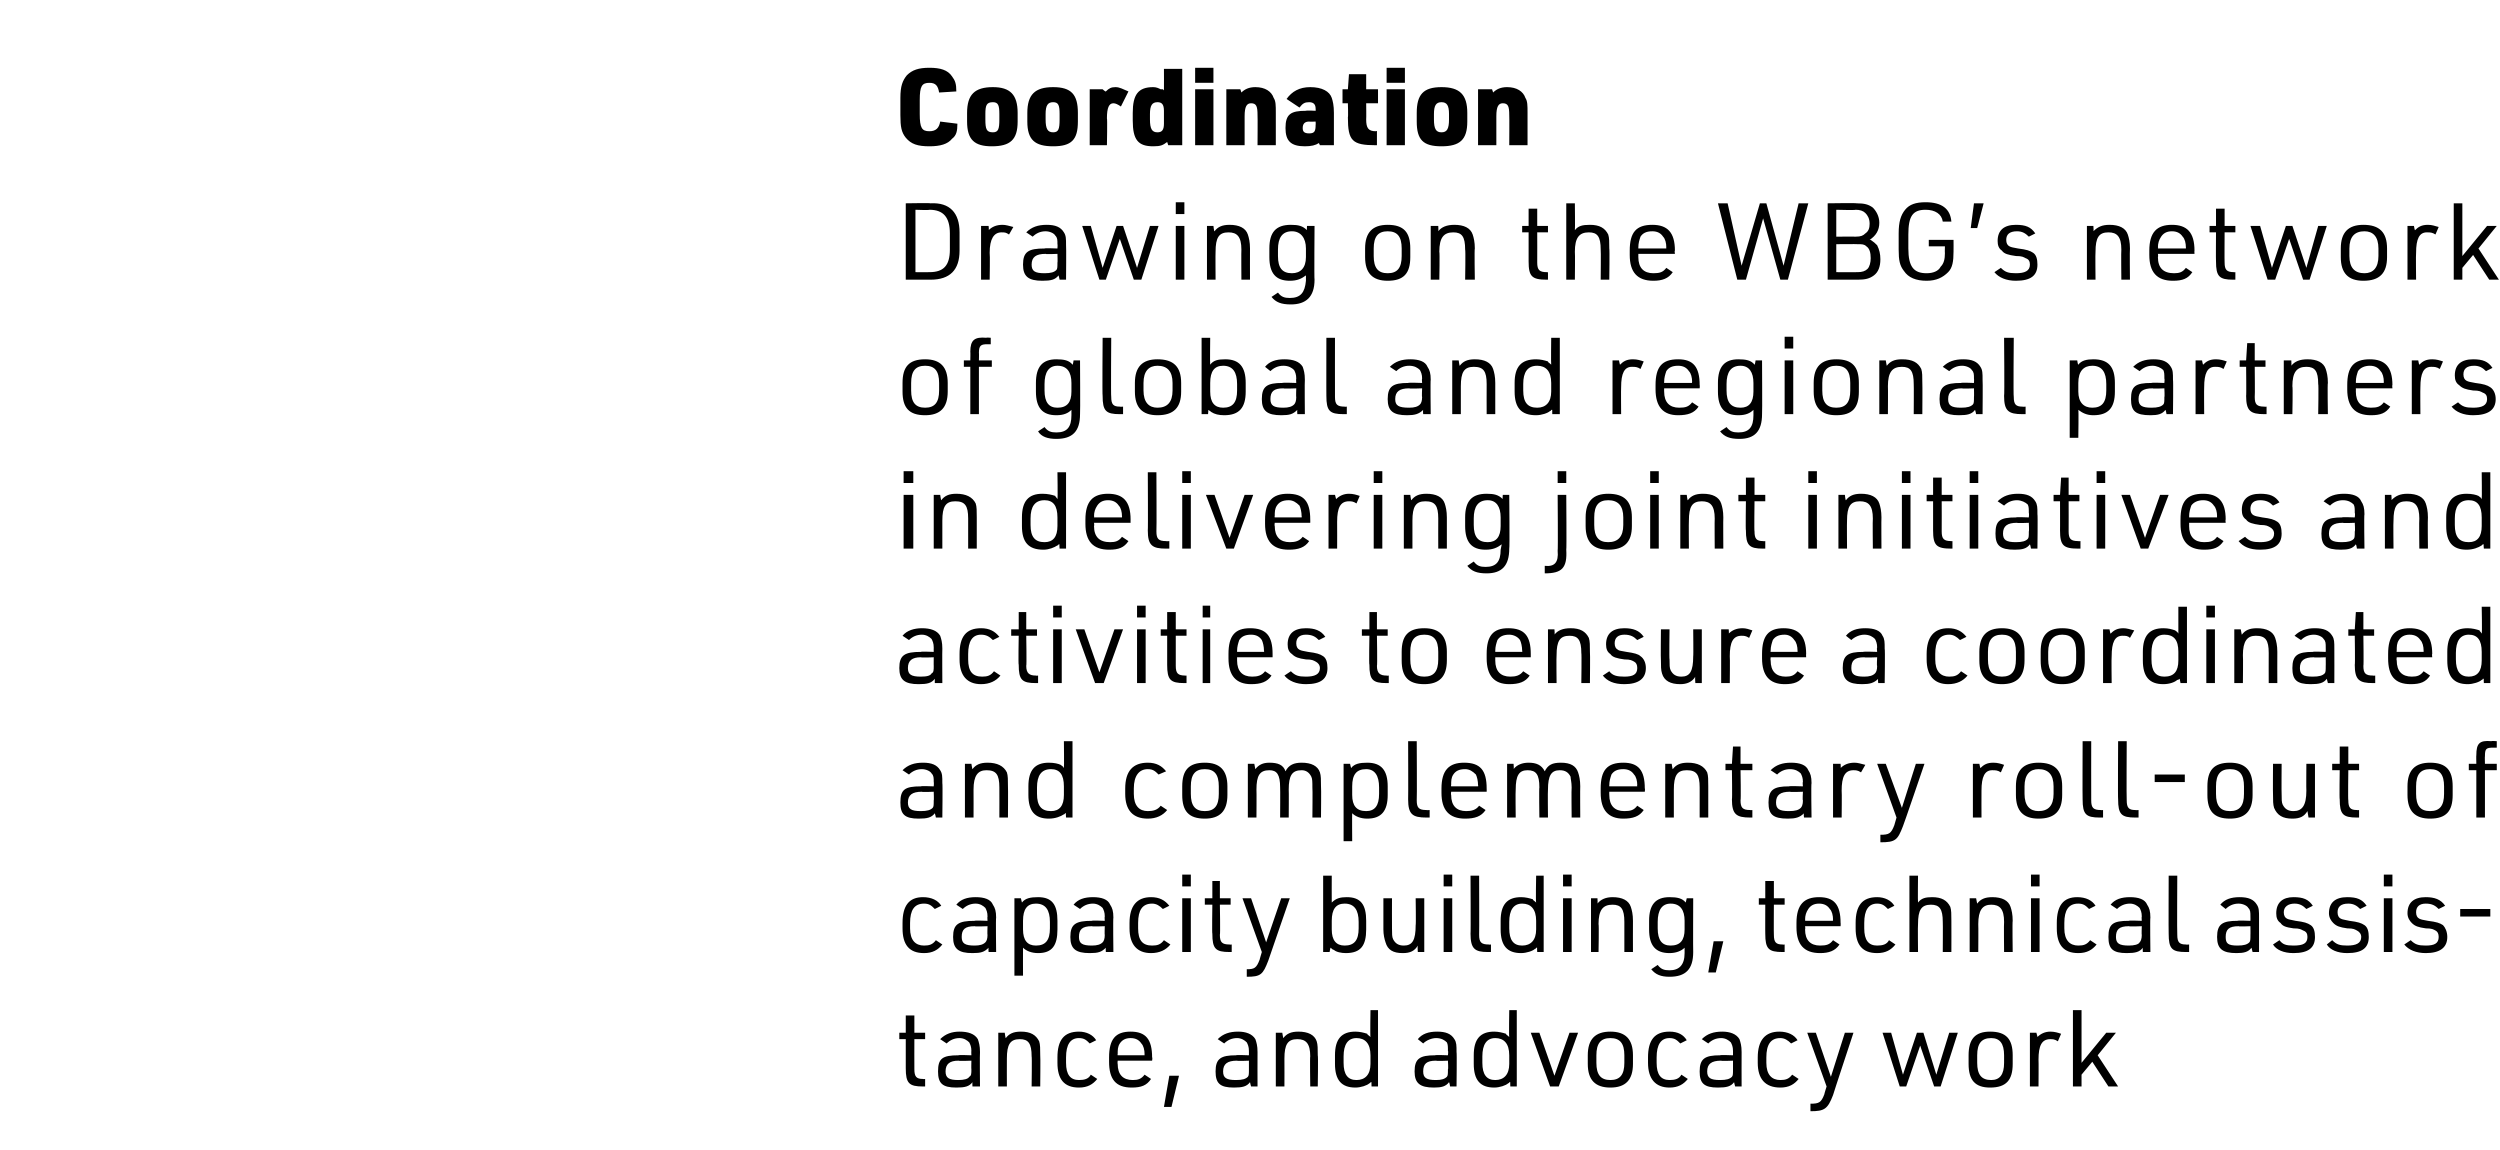 <?xml version="1.0" standalone="no"?>
<!DOCTYPE svg PUBLIC "-//W3C//DTD SVG 1.1//EN" "http://www.w3.org/Graphics/SVG/1.1/DTD/svg11.dtd">
<svg xmlns="http://www.w3.org/2000/svg" version="1.1" width="232.4px" height="106.9px" viewBox="0 -1 232.4 106.9" style="top:-1px">
  <desc>Coordination Drawing on the WBG’s network of global and regional partners in delivering joint initiatives and activit...</desc>
  <defs/>
  <g id="Polygon36567">
    <path d="M 83.6 95.6 L 83.6 95 L 84.2 95 L 84.2 93.4 L 85 93.4 L 85 95 L 86 95 L 86 95.6 L 85 95.6 C 85 95.6 84.99 98.41 85 98.4 C 85 99.1 85.2 99.3 85.8 99.3 C 85.84 99.33 86 99.3 86 99.3 L 86 100 C 86 100 85.83 100 85.8 100 C 84.5 100 84.2 99.7 84.2 98.3 C 84.2 98.33 84.2 95.6 84.2 95.6 L 83.6 95.6 Z M 90.3 96.7 C 90.3 96.3 90.2 96.1 90.1 95.9 C 89.9 95.7 89.6 95.5 89.2 95.5 C 88.7 95.5 88.3 95.7 88 96 C 88 96 87.4 95.6 87.4 95.6 C 87.9 95.1 88.5 94.9 89.2 94.9 C 90 94.9 90.6 95.1 90.9 95.6 C 91 95.9 91.1 96.2 91.1 96.8 C 91.07 96.82 91.1 100 91.1 100 L 90.4 100 C 90.4 100 90.38 99.64 90.4 99.6 C 90.1 100 89.7 100.1 88.9 100.1 C 87.6 100.1 87.2 99.7 87.2 98.6 C 87.2 97.4 87.6 97.1 89.1 97.1 C 89.07 97.05 90.3 97.1 90.3 97.1 C 90.3 97.1 90.28 96.7 90.3 96.7 Z M 89.1 97.6 C 88.3 97.6 87.9 97.9 87.9 98.6 C 87.9 99.2 88.2 99.4 89.1 99.4 C 89.6 99.4 90 99.3 90.1 99.1 C 90.3 99 90.3 98.8 90.3 98.4 C 90.28 98.43 90.3 97.6 90.3 97.6 C 90.3 97.6 89.15 97.65 89.1 97.6 Z M 92.8 95 L 93.4 95 C 93.4 95 93.47 95.54 93.5 95.5 C 93.8 95.1 94.2 94.9 94.9 94.9 C 95.8 94.9 96.3 95.2 96.6 95.8 C 96.7 96.1 96.7 96.5 96.7 97.1 C 96.73 97.12 96.7 100 96.7 100 L 95.9 100 C 95.9 100 95.94 97.19 95.9 97.2 C 95.9 96 95.6 95.6 94.8 95.6 C 93.9 95.6 93.6 96.1 93.6 97.4 C 93.59 97.45 93.6 100 93.6 100 L 92.8 100 L 92.8 95 Z M 102 99.3 C 101.6 99.8 101.1 100.1 100.3 100.1 C 98.9 100.1 98.3 99.3 98.3 97.8 C 98.3 97.8 98.3 97.3 98.3 97.3 C 98.3 95.7 98.9 94.9 100.3 94.9 C 101 94.9 101.6 95.2 101.9 95.7 C 101.9 95.7 101.3 96 101.3 96 C 101 95.7 100.8 95.5 100.3 95.5 C 99.5 95.5 99.1 96.1 99.1 97.3 C 99.1 97.3 99.1 97.8 99.1 97.8 C 99.1 98.9 99.5 99.4 100.3 99.4 C 100.8 99.4 101.2 99.3 101.4 98.9 C 101.4 98.9 102 99.3 102 99.3 Z M 103.9 97.9 C 103.9 98.9 104.4 99.4 105.3 99.4 C 105.8 99.4 106.1 99.3 106.4 98.9 C 106.4 98.9 107 99.3 107 99.3 C 106.6 99.9 106.1 100.1 105.2 100.1 C 103.7 100.1 103.1 99.3 103.1 97.7 C 103.1 97.7 103.1 97.3 103.1 97.3 C 103.1 95.6 103.7 94.9 105.1 94.9 C 106.5 94.9 107.1 95.6 107.1 97.3 C 107.15 97.29 107.1 97.6 107.1 97.6 L 103.9 97.6 C 103.9 97.6 103.87 97.86 103.9 97.9 Z M 106.4 97.1 C 106.4 97.1 106.39 96.97 106.4 97 C 106.4 96.6 106.3 96.2 106.1 96 C 105.9 95.7 105.6 95.5 105.1 95.5 C 104.6 95.5 104.3 95.7 104.1 96 C 103.9 96.3 103.9 96.6 103.9 97 C 103.87 96.97 103.9 97.1 103.9 97.1 L 106.4 97.1 Z M 108.7 99 L 109.6 99 L 108.9 101.9 L 108.2 101.9 L 108.7 99 Z M 116.1 96.7 C 116.1 96.3 116 96.1 115.9 95.9 C 115.7 95.7 115.4 95.5 115 95.5 C 114.5 95.5 114.1 95.7 113.8 96 C 113.8 96 113.2 95.6 113.2 95.6 C 113.7 95.1 114.3 94.9 115.1 94.9 C 115.8 94.9 116.4 95.1 116.7 95.6 C 116.8 95.9 116.9 96.2 116.9 96.8 C 116.89 96.82 116.9 100 116.9 100 L 116.3 100 C 116.3 100 116.2 99.64 116.2 99.6 C 115.9 100 115.5 100.1 114.7 100.1 C 113.4 100.1 113 99.7 113 98.6 C 113 97.4 113.5 97.1 114.9 97.1 C 114.89 97.05 116.1 97.1 116.1 97.1 C 116.1 97.1 116.1 96.7 116.1 96.7 Z M 115 97.6 C 114.1 97.6 113.7 97.9 113.7 98.6 C 113.7 99.2 114 99.4 114.9 99.4 C 115.5 99.4 115.8 99.3 116 99.1 C 116.1 99 116.1 98.8 116.1 98.4 C 116.1 98.43 116.1 97.6 116.1 97.6 C 116.1 97.6 114.97 97.65 115 97.6 Z M 118.6 95 L 119.2 95 C 119.2 95 119.29 95.54 119.3 95.5 C 119.6 95.1 120 94.9 120.7 94.9 C 121.6 94.9 122.2 95.2 122.4 95.8 C 122.5 96.1 122.5 96.5 122.5 97.1 C 122.55 97.12 122.5 100 122.5 100 L 121.8 100 C 121.8 100 121.76 97.19 121.8 97.2 C 121.8 96 121.4 95.6 120.6 95.6 C 119.7 95.6 119.4 96.1 119.4 97.4 C 119.41 97.45 119.4 100 119.4 100 L 118.6 100 L 118.6 95 Z M 127.5 99.6 C 127.4 99.6 127.4 99.6 127.4 99.6 C 127.4 99.7 127.3 99.7 127.3 99.7 C 127.1 99.9 126.5 100.1 126 100.1 C 124.7 100.1 124.1 99.4 124.1 97.9 C 124.1 97.9 124.1 97.1 124.1 97.1 C 124.1 95.6 124.7 94.9 126 94.9 C 126.4 94.9 126.8 95 127.1 95.1 C 127.1 95.2 127.2 95.2 127.4 95.4 C 127.36 95.36 127.4 92.9 127.4 92.9 L 128.1 92.9 L 128.1 100 L 127.5 100 C 127.5 100 127.48 99.57 127.5 99.6 Z M 124.9 97.8 C 124.9 98.9 125.3 99.4 126.1 99.4 C 126.9 99.4 127.4 98.9 127.4 97.9 C 127.4 97.9 127.4 97.1 127.4 97.1 C 127.4 96 126.9 95.5 126.1 95.5 C 125.3 95.5 124.9 96.1 124.9 97.2 C 124.9 97.2 124.9 97.8 124.9 97.8 Z M 134.6 96.7 C 134.6 96.3 134.6 96.1 134.5 95.9 C 134.3 95.7 134 95.5 133.5 95.5 C 133.1 95.5 132.6 95.7 132.3 96 C 132.3 96 131.8 95.6 131.8 95.6 C 132.2 95.1 132.8 94.9 133.6 94.9 C 134.4 94.9 134.9 95.1 135.2 95.6 C 135.4 95.9 135.4 96.2 135.4 96.8 C 135.44 96.82 135.4 100 135.4 100 L 134.8 100 C 134.8 100 134.75 99.64 134.7 99.6 C 134.4 100 134 100.1 133.3 100.1 C 132 100.1 131.5 99.7 131.5 98.6 C 131.5 97.4 132 97.1 133.4 97.1 C 133.44 97.05 134.6 97.1 134.6 97.1 C 134.6 97.1 134.65 96.7 134.6 96.7 Z M 133.5 97.6 C 132.6 97.6 132.3 97.9 132.3 98.6 C 132.3 99.2 132.6 99.4 133.5 99.4 C 134 99.4 134.3 99.3 134.5 99.1 C 134.6 99 134.6 98.8 134.6 98.4 C 134.65 98.43 134.6 97.6 134.6 97.6 C 134.6 97.6 133.52 97.65 133.5 97.6 Z M 140.4 99.6 C 140.3 99.6 140.3 99.6 140.3 99.6 C 140.3 99.7 140.2 99.7 140.2 99.7 C 140 99.9 139.4 100.1 138.9 100.1 C 137.6 100.1 137 99.4 137 97.9 C 137 97.9 137 97.1 137 97.1 C 137 95.6 137.6 94.9 138.9 94.9 C 139.3 94.9 139.7 95 140 95.1 C 140 95.2 140.1 95.2 140.3 95.4 C 140.26 95.36 140.3 92.9 140.3 92.9 L 141 92.9 L 141 100 L 140.4 100 C 140.4 100 140.38 99.57 140.4 99.6 Z M 137.8 97.8 C 137.8 98.9 138.2 99.4 139 99.4 C 139.8 99.4 140.3 98.9 140.3 97.9 C 140.3 97.9 140.3 97.1 140.3 97.1 C 140.3 96 139.8 95.5 139 95.5 C 138.2 95.5 137.8 96.1 137.8 97.2 C 137.8 97.2 137.8 97.8 137.8 97.8 Z M 142.3 95 L 143.1 95 L 144.5 99 L 145.9 95 L 146.7 95 L 144.9 100 L 144.1 100 L 142.3 95 Z M 147.6 97.1 C 147.6 95.6 148.3 94.9 149.7 94.9 C 151.1 94.9 151.8 95.6 151.8 97.1 C 151.8 97.1 151.8 97.9 151.8 97.9 C 151.8 99.4 151.1 100.1 149.7 100.1 C 148.3 100.1 147.6 99.4 147.6 97.9 C 147.6 97.9 147.6 97.1 147.6 97.1 Z M 151 97.1 C 151 96 150.6 95.5 149.7 95.5 C 148.8 95.5 148.4 96 148.4 97.1 C 148.4 97.1 148.4 97.8 148.4 97.8 C 148.4 98.9 148.8 99.4 149.7 99.4 C 150.6 99.4 151 98.9 151 97.8 C 151 97.8 151 97.1 151 97.1 Z M 156.9 99.3 C 156.5 99.8 156 100.1 155.2 100.1 C 153.9 100.1 153.2 99.3 153.2 97.8 C 153.2 97.8 153.2 97.3 153.2 97.3 C 153.2 95.7 153.8 94.9 155.2 94.9 C 156 94.9 156.5 95.2 156.8 95.7 C 156.8 95.7 156.2 96 156.2 96 C 155.9 95.7 155.7 95.5 155.2 95.5 C 154.4 95.5 154 96.1 154 97.3 C 154 97.3 154 97.8 154 97.8 C 154 98.9 154.4 99.4 155.2 99.4 C 155.7 99.4 156.1 99.3 156.3 98.9 C 156.3 98.9 156.9 99.3 156.9 99.3 Z M 161.1 96.7 C 161.1 96.3 161 96.1 160.9 95.9 C 160.7 95.7 160.4 95.5 160 95.5 C 159.5 95.5 159.1 95.7 158.8 96 C 158.8 96 158.2 95.6 158.2 95.6 C 158.7 95.1 159.3 94.9 160.1 94.9 C 160.8 94.9 161.4 95.1 161.7 95.6 C 161.8 95.9 161.9 96.2 161.9 96.8 C 161.89 96.82 161.9 100 161.9 100 L 161.3 100 C 161.3 100 161.2 99.64 161.2 99.6 C 160.9 100 160.5 100.1 159.7 100.1 C 158.4 100.1 158 99.7 158 98.6 C 158 97.4 158.5 97.1 159.9 97.1 C 159.89 97.05 161.1 97.1 161.1 97.1 C 161.1 97.1 161.1 96.7 161.1 96.7 Z M 160 97.6 C 159.1 97.6 158.7 97.9 158.7 98.6 C 158.7 99.2 159 99.4 159.9 99.4 C 160.5 99.4 160.8 99.3 161 99.1 C 161.1 99 161.1 98.8 161.1 98.4 C 161.1 98.43 161.1 97.6 161.1 97.6 C 161.1 97.6 159.97 97.65 160 97.6 Z M 167.2 99.3 C 166.8 99.8 166.3 100.1 165.5 100.1 C 164.1 100.1 163.4 99.3 163.4 97.8 C 163.4 97.8 163.4 97.3 163.4 97.3 C 163.4 95.7 164.1 94.9 165.4 94.9 C 166.2 94.9 166.8 95.2 167.1 95.7 C 167.1 95.7 166.5 96 166.5 96 C 166.2 95.7 165.9 95.5 165.5 95.5 C 164.6 95.5 164.2 96.1 164.2 97.3 C 164.2 97.3 164.2 97.8 164.2 97.8 C 164.2 98.9 164.7 99.4 165.5 99.4 C 166 99.4 166.3 99.3 166.6 98.9 C 166.6 98.9 167.2 99.3 167.2 99.3 Z M 168 95 L 168.8 95 L 170.2 99.1 L 171.5 95 L 172.3 95 C 172.3 95 170.38 100.81 170.4 100.8 C 169.9 102.1 169.6 102.3 168.3 102.3 C 168.3 102.3 168.3 101.6 168.3 101.6 C 169.1 101.6 169.3 101.5 169.6 100.7 C 169.57 100.73 169.8 100 169.8 100 L 168 95 Z M 175 95 L 175.8 95 L 176.9 98.9 L 178.2 95 L 178.8 95 L 180 98.9 L 181.2 95 L 182 95 L 180.4 100 L 179.8 100 L 178.5 96.2 L 177.2 100 L 176.6 100 L 175 95 Z M 183 97.1 C 183 95.6 183.6 94.9 185 94.9 C 186.5 94.9 187.1 95.6 187.1 97.1 C 187.1 97.1 187.1 97.9 187.1 97.9 C 187.1 99.4 186.5 100.1 185 100.1 C 183.6 100.1 183 99.4 183 97.9 C 183 97.9 183 97.1 183 97.1 Z M 186.3 97.1 C 186.3 96 185.9 95.5 185.1 95.5 C 184.2 95.5 183.8 96 183.8 97.1 C 183.8 97.1 183.8 97.8 183.8 97.8 C 183.8 98.9 184.2 99.4 185.1 99.4 C 185.9 99.4 186.3 98.9 186.3 97.8 C 186.3 97.8 186.3 97.1 186.3 97.1 Z M 188.7 95 L 189.3 95 C 189.3 95 189.43 95.45 189.4 95.4 C 189.7 95.1 190.1 94.9 190.6 94.9 C 191 94.9 191.3 95 191.6 95.1 C 191.6 95.1 191.3 95.8 191.3 95.8 C 191 95.6 190.8 95.6 190.6 95.6 C 189.8 95.6 189.5 96.2 189.5 97.5 C 189.52 97.55 189.5 100 189.5 100 L 188.7 100 L 188.7 95 Z M 192.7 92.9 L 193.5 92.9 L 193.5 97.8 L 195.8 95 L 196.7 95 L 195 97.1 L 196.9 100 L 196 100 L 194.5 97.7 L 193.5 98.9 L 193.5 100 L 192.7 100 L 192.7 92.9 Z " stroke="none" fill="#000"/>
  </g>
  <g id="Polygon36566">
    <path d="M 87.6 86.8 C 87.2 87.3 86.7 87.6 85.9 87.6 C 84.5 87.6 83.9 86.8 83.9 85.3 C 83.9 85.3 83.9 84.8 83.9 84.8 C 83.9 83.2 84.5 82.4 85.8 82.4 C 86.6 82.4 87.2 82.7 87.5 83.2 C 87.5 83.2 86.9 83.5 86.9 83.5 C 86.6 83.2 86.4 83 85.9 83 C 85 83 84.6 83.6 84.6 84.8 C 84.6 84.8 84.6 85.3 84.6 85.3 C 84.6 86.4 85.1 86.9 85.9 86.9 C 86.4 86.9 86.7 86.8 87 86.4 C 87 86.4 87.6 86.8 87.6 86.8 Z M 91.8 84.2 C 91.8 83.8 91.7 83.6 91.6 83.4 C 91.4 83.2 91.1 83 90.7 83 C 90.2 83 89.8 83.2 89.5 83.5 C 89.5 83.5 88.9 83.1 88.9 83.1 C 89.3 82.6 89.9 82.4 90.7 82.4 C 91.5 82.4 92.1 82.6 92.3 83.1 C 92.5 83.4 92.6 83.7 92.6 84.3 C 92.56 84.32 92.6 87.5 92.6 87.5 L 91.9 87.5 C 91.9 87.5 91.87 87.14 91.9 87.1 C 91.5 87.5 91.2 87.6 90.4 87.6 C 89.1 87.6 88.6 87.2 88.6 86.1 C 88.6 84.9 89.1 84.6 90.6 84.6 C 90.56 84.55 91.8 84.6 91.8 84.6 C 91.8 84.6 91.77 84.2 91.8 84.2 Z M 90.6 85.1 C 89.7 85.1 89.4 85.4 89.4 86.1 C 89.4 86.7 89.7 86.9 90.6 86.9 C 91.1 86.9 91.4 86.8 91.6 86.6 C 91.7 86.5 91.8 86.3 91.8 85.9 C 91.77 85.93 91.8 85.1 91.8 85.1 C 91.8 85.1 90.64 85.15 90.6 85.1 Z M 94.3 82.5 L 94.9 82.5 C 94.9 82.5 95 82.9 95 82.9 C 95.3 82.5 95.8 82.4 96.5 82.4 C 97.8 82.4 98.3 83.1 98.3 84.6 C 98.3 84.6 98.3 85.4 98.3 85.4 C 98.3 86.9 97.8 87.6 96.5 87.6 C 95.9 87.6 95.4 87.4 95.1 87.1 C 95.09 87.13 95.1 89.7 95.1 89.7 L 94.3 89.7 L 94.3 82.5 Z M 97.6 84.7 C 97.6 83.6 97.2 83 96.3 83 C 95.5 83 95.1 83.5 95.1 84.6 C 95.1 84.6 95.1 85.4 95.1 85.4 C 95.1 86.4 95.5 86.9 96.3 86.9 C 97.2 86.9 97.6 86.4 97.6 85.3 C 97.6 85.3 97.6 84.7 97.6 84.7 Z M 102.7 84.2 C 102.7 83.8 102.6 83.6 102.5 83.4 C 102.3 83.2 102 83 101.6 83 C 101.1 83 100.7 83.2 100.4 83.5 C 100.4 83.5 99.8 83.1 99.8 83.1 C 100.2 82.6 100.8 82.4 101.6 82.4 C 102.4 82.4 103 82.6 103.2 83.1 C 103.4 83.4 103.5 83.7 103.5 84.3 C 103.46 84.32 103.5 87.5 103.5 87.5 L 102.8 87.5 C 102.8 87.5 102.77 87.14 102.8 87.1 C 102.4 87.5 102.1 87.6 101.3 87.6 C 100 87.6 99.5 87.2 99.5 86.1 C 99.5 84.9 100 84.6 101.5 84.6 C 101.46 84.55 102.7 84.6 102.7 84.6 C 102.7 84.6 102.67 84.2 102.7 84.2 Z M 101.5 85.1 C 100.6 85.1 100.3 85.4 100.3 86.1 C 100.3 86.7 100.6 86.9 101.5 86.9 C 102 86.9 102.3 86.8 102.5 86.6 C 102.6 86.5 102.7 86.3 102.7 85.9 C 102.67 85.93 102.7 85.1 102.7 85.1 C 102.7 85.1 101.54 85.15 101.5 85.1 Z M 108.8 86.8 C 108.4 87.3 107.8 87.6 107 87.6 C 105.7 87.6 105 86.8 105 85.3 C 105 85.3 105 84.8 105 84.8 C 105 83.2 105.7 82.4 107 82.4 C 107.8 82.4 108.3 82.7 108.7 83.2 C 108.7 83.2 108.1 83.5 108.1 83.5 C 107.8 83.2 107.5 83 107.1 83 C 106.2 83 105.8 83.6 105.8 84.8 C 105.8 84.8 105.8 85.3 105.8 85.3 C 105.8 86.4 106.2 86.9 107.1 86.9 C 107.6 86.9 107.9 86.8 108.2 86.4 C 108.2 86.4 108.8 86.8 108.8 86.8 Z M 109.9 80.3 L 110.7 80.3 L 110.7 81.4 L 109.9 81.4 L 109.9 80.3 Z M 109.9 82.5 L 110.7 82.5 L 110.7 87.5 L 109.9 87.5 L 109.9 82.5 Z M 112 83.1 L 112 82.5 L 112.7 82.5 L 112.7 80.9 L 113.4 80.9 L 113.4 82.5 L 114.4 82.5 L 114.4 83.1 L 113.4 83.1 C 113.4 83.1 113.45 85.91 113.4 85.9 C 113.4 86.6 113.6 86.8 114.3 86.8 C 114.3 86.83 114.5 86.8 114.5 86.8 L 114.5 87.5 C 114.5 87.5 114.29 87.5 114.3 87.5 C 113 87.5 112.7 87.2 112.7 85.8 C 112.66 85.83 112.7 83.1 112.7 83.1 L 112 83.1 Z M 115.5 82.5 L 116.3 82.5 L 117.7 86.6 L 119.1 82.5 L 119.9 82.5 C 119.9 82.5 117.89 88.31 117.9 88.3 C 117.4 89.6 117.2 89.8 115.9 89.8 C 115.9 89.8 115.9 89.1 115.9 89.1 C 116.6 89.1 116.8 89 117.1 88.2 C 117.08 88.23 117.3 87.5 117.3 87.5 L 115.5 82.5 Z M 123 80.4 L 123.8 80.4 C 123.8 80.4 123.79 82.86 123.8 82.9 C 124.2 82.5 124.6 82.4 125.2 82.4 C 126.5 82.4 127 83.1 127 84.6 C 127 84.6 127 85.4 127 85.4 C 127 86.9 126.5 87.6 125.1 87.6 C 124.7 87.6 124.2 87.5 124 87.3 C 123.9 87.3 123.8 87.2 123.7 87.1 C 123.67 87.07 123.6 87.5 123.6 87.5 L 123 87.5 L 123 80.4 Z M 126.3 84.7 C 126.3 83.6 125.9 83 125 83 C 124.2 83 123.8 83.5 123.8 84.6 C 123.8 84.6 123.8 85.4 123.8 85.4 C 123.8 86.4 124.2 86.9 125 86.9 C 125.9 86.9 126.3 86.4 126.3 85.3 C 126.3 85.3 126.3 84.7 126.3 84.7 Z M 129.4 82.5 C 129.4 82.5 129.39 85.28 129.4 85.3 C 129.4 85.8 129.4 86.1 129.5 86.3 C 129.7 86.7 130 86.9 130.5 86.9 C 131.3 86.9 131.6 86.4 131.6 85 C 131.64 85.03 131.6 82.5 131.6 82.5 L 132.4 82.5 L 132.4 87.5 L 131.8 87.5 C 131.8 87.5 131.76 86.94 131.8 86.9 C 131.5 87.4 131.1 87.6 130.4 87.6 C 129.5 87.6 129 87.3 128.8 86.6 C 128.7 86.3 128.6 85.9 128.6 85.4 C 128.6 85.36 128.6 82.5 128.6 82.5 L 129.4 82.5 Z M 134.2 80.3 L 135 80.3 L 135 81.4 L 134.2 81.4 L 134.2 80.3 Z M 134.2 82.5 L 135 82.5 L 135 87.5 L 134.2 87.5 L 134.2 82.5 Z M 137.5 80.4 C 137.5 80.4 137.52 85.9 137.5 85.9 C 137.5 86.6 137.7 86.8 138.4 86.8 C 138.37 86.83 138.6 86.8 138.6 86.8 L 138.6 87.5 C 138.6 87.5 138.34 87.5 138.3 87.5 C 137.1 87.5 136.7 87.2 136.7 85.8 C 136.73 85.83 136.7 80.4 136.7 80.4 L 137.5 80.4 Z M 142.9 87.1 C 142.8 87.1 142.8 87.1 142.8 87.1 C 142.8 87.2 142.7 87.2 142.7 87.2 C 142.5 87.4 141.9 87.6 141.4 87.6 C 140.1 87.6 139.5 86.9 139.5 85.4 C 139.5 85.4 139.5 84.6 139.5 84.6 C 139.5 83.1 140.1 82.4 141.4 82.4 C 141.8 82.4 142.2 82.5 142.5 82.6 C 142.5 82.7 142.6 82.7 142.8 82.9 C 142.75 82.86 142.8 80.4 142.8 80.4 L 143.5 80.4 L 143.5 87.5 L 142.9 87.5 C 142.9 87.5 142.87 87.07 142.9 87.1 Z M 140.3 85.3 C 140.3 86.4 140.7 86.9 141.5 86.9 C 142.3 86.9 142.8 86.4 142.8 85.4 C 142.8 85.4 142.8 84.6 142.8 84.6 C 142.8 83.5 142.3 83 141.5 83 C 140.7 83 140.3 83.6 140.3 84.7 C 140.3 84.7 140.3 85.3 140.3 85.3 Z M 145.3 80.3 L 146.1 80.3 L 146.1 81.4 L 145.3 81.4 L 145.3 80.3 Z M 145.3 82.5 L 146.1 82.5 L 146.1 87.5 L 145.3 87.5 L 145.3 82.5 Z M 147.9 82.5 L 148.5 82.5 C 148.5 82.5 148.53 83.04 148.5 83 C 148.8 82.6 149.3 82.4 149.9 82.4 C 150.8 82.4 151.4 82.7 151.6 83.3 C 151.7 83.6 151.8 84 151.8 84.6 C 151.79 84.62 151.8 87.5 151.8 87.5 L 151 87.5 C 151 87.5 151 84.69 151 84.7 C 151 83.5 150.7 83.1 149.9 83.1 C 149 83.1 148.6 83.6 148.6 84.9 C 148.65 84.95 148.6 87.5 148.6 87.5 L 147.9 87.5 L 147.9 82.5 Z M 156.6 87.1 C 156.3 87.4 155.8 87.6 155.2 87.6 C 153.9 87.6 153.3 86.9 153.3 85.4 C 153.3 85.4 153.3 84.6 153.3 84.6 C 153.3 83.1 153.9 82.4 155.2 82.4 C 155.9 82.4 156.4 82.5 156.7 82.9 C 156.7 82.93 156.8 82.5 156.8 82.5 L 157.4 82.5 C 157.4 82.5 157.38 87.5 157.4 87.5 C 157.4 89.1 156.7 89.8 155.2 89.8 C 154.4 89.8 153.9 89.6 153.5 89.1 C 153.5 89.1 154.1 88.7 154.1 88.7 C 154.4 89.1 154.7 89.2 155.2 89.2 C 156.1 89.2 156.6 88.7 156.6 87.6 C 156.6 87.6 156.6 87.1 156.6 87.1 Z M 154.1 85.3 C 154.1 86.4 154.5 86.9 155.3 86.9 C 156.2 86.9 156.6 86.4 156.6 85.4 C 156.6 85.4 156.6 84.6 156.6 84.6 C 156.6 83.6 156.2 83 155.3 83 C 154.5 83 154.1 83.6 154.1 84.7 C 154.1 84.7 154.1 85.3 154.1 85.3 Z M 159.3 86.5 L 160.2 86.5 L 159.5 89.4 L 158.8 89.4 L 159.3 86.5 Z M 163.5 83.1 L 163.5 82.5 L 164.1 82.5 L 164.1 80.9 L 164.9 80.9 L 164.9 82.5 L 165.9 82.5 L 165.9 83.1 L 164.9 83.1 C 164.9 83.1 164.88 85.91 164.9 85.9 C 164.9 86.6 165.1 86.8 165.7 86.8 C 165.73 86.83 165.9 86.8 165.9 86.8 L 165.9 87.5 C 165.9 87.5 165.72 87.5 165.7 87.5 C 164.4 87.5 164.1 87.2 164.1 85.8 C 164.09 85.83 164.1 83.1 164.1 83.1 L 163.5 83.1 Z M 167.8 85.4 C 167.8 86.4 168.3 86.9 169.2 86.9 C 169.8 86.9 170.1 86.8 170.4 86.4 C 170.4 86.4 171 86.8 171 86.8 C 170.6 87.4 170 87.6 169.2 87.6 C 167.7 87.6 167 86.8 167 85.2 C 167 85.2 167 84.8 167 84.8 C 167 83.1 167.7 82.4 169.1 82.4 C 170.5 82.4 171.1 83.1 171.1 84.8 C 171.12 84.79 171.1 85.1 171.1 85.1 L 167.8 85.1 C 167.8 85.1 167.84 85.36 167.8 85.4 Z M 170.4 84.6 C 170.4 84.6 170.36 84.47 170.4 84.5 C 170.4 84.1 170.3 83.7 170.1 83.5 C 169.9 83.2 169.6 83 169.1 83 C 168.6 83 168.3 83.2 168.1 83.5 C 167.9 83.8 167.8 84.1 167.8 84.5 C 167.84 84.47 167.8 84.6 167.8 84.6 L 170.4 84.6 Z M 176.2 86.8 C 175.8 87.3 175.3 87.6 174.5 87.6 C 173.1 87.6 172.5 86.8 172.5 85.3 C 172.5 85.3 172.5 84.8 172.5 84.8 C 172.5 83.2 173.1 82.4 174.5 82.4 C 175.2 82.4 175.8 82.7 176.1 83.2 C 176.1 83.2 175.5 83.5 175.5 83.5 C 175.2 83.2 175 83 174.5 83 C 173.7 83 173.3 83.6 173.3 84.8 C 173.3 84.8 173.3 85.3 173.3 85.3 C 173.3 86.4 173.7 86.9 174.5 86.9 C 175 86.9 175.4 86.8 175.6 86.4 C 175.6 86.4 176.2 86.8 176.2 86.8 Z M 177.5 80.4 L 178.3 80.4 C 178.3 80.4 178.27 82.88 178.3 82.9 C 178.6 82.5 179 82.4 179.6 82.4 C 180.5 82.4 181 82.7 181.3 83.3 C 181.4 83.6 181.4 84 181.4 84.6 C 181.41 84.62 181.4 87.5 181.4 87.5 L 180.6 87.5 C 180.6 87.5 180.62 84.69 180.6 84.7 C 180.6 83.5 180.3 83.1 179.5 83.1 C 178.6 83.1 178.3 83.6 178.3 84.9 C 178.27 84.91 178.3 87.5 178.3 87.5 L 177.5 87.5 L 177.5 80.4 Z M 183.1 82.5 L 183.7 82.5 C 183.7 82.5 183.8 83.04 183.8 83 C 184.1 82.6 184.5 82.4 185.2 82.4 C 186.1 82.4 186.7 82.7 186.9 83.3 C 187 83.6 187.1 84 187.1 84.6 C 187.06 84.62 187.1 87.5 187.1 87.5 L 186.3 87.5 C 186.3 87.5 186.27 84.69 186.3 84.7 C 186.3 83.5 185.9 83.1 185.1 83.1 C 184.3 83.1 183.9 83.6 183.9 84.9 C 183.92 84.95 183.9 87.5 183.9 87.5 L 183.1 87.5 L 183.1 82.5 Z M 188.8 80.3 L 189.6 80.3 L 189.6 81.4 L 188.8 81.4 L 188.8 80.3 Z M 188.8 82.5 L 189.6 82.5 L 189.6 87.5 L 188.8 87.5 L 188.8 82.5 Z M 194.9 86.8 C 194.5 87.3 194 87.6 193.2 87.6 C 191.8 87.6 191.2 86.8 191.2 85.3 C 191.2 85.3 191.2 84.8 191.2 84.8 C 191.2 83.2 191.8 82.4 193.1 82.4 C 193.9 82.4 194.5 82.7 194.8 83.2 C 194.8 83.2 194.2 83.5 194.2 83.5 C 193.9 83.2 193.7 83 193.2 83 C 192.3 83 191.9 83.6 191.9 84.8 C 191.9 84.8 191.9 85.3 191.9 85.3 C 191.9 86.4 192.4 86.9 193.2 86.9 C 193.7 86.9 194 86.8 194.3 86.4 C 194.3 86.4 194.9 86.8 194.9 86.8 Z M 199.1 84.2 C 199.1 83.8 199 83.6 198.9 83.4 C 198.7 83.2 198.4 83 198 83 C 197.5 83 197.1 83.2 196.8 83.5 C 196.8 83.5 196.2 83.1 196.2 83.1 C 196.6 82.6 197.2 82.4 198 82.4 C 198.8 82.4 199.4 82.6 199.6 83.1 C 199.8 83.4 199.9 83.7 199.9 84.3 C 199.86 84.32 199.9 87.5 199.9 87.5 L 199.2 87.5 C 199.2 87.5 199.17 87.14 199.2 87.1 C 198.9 87.5 198.5 87.6 197.7 87.6 C 196.4 87.6 196 87.2 196 86.1 C 196 84.9 196.4 84.6 197.9 84.6 C 197.86 84.55 199.1 84.6 199.1 84.6 C 199.1 84.6 199.07 84.2 199.1 84.2 Z M 197.9 85.1 C 197 85.1 196.7 85.4 196.7 86.1 C 196.7 86.7 197 86.9 197.9 86.9 C 198.4 86.9 198.8 86.8 198.9 86.6 C 199 86.5 199.1 86.3 199.1 85.9 C 199.07 85.93 199.1 85.1 199.1 85.1 C 199.1 85.1 197.94 85.15 197.9 85.1 Z M 202.4 80.4 C 202.4 80.4 202.37 85.9 202.4 85.9 C 202.4 86.6 202.6 86.8 203.2 86.8 C 203.22 86.83 203.5 86.8 203.5 86.8 L 203.5 87.5 C 203.5 87.5 203.19 87.5 203.2 87.5 C 201.9 87.5 201.6 87.2 201.6 85.8 C 201.58 85.83 201.6 80.4 201.6 80.4 L 202.4 80.4 Z M 209.2 84.2 C 209.2 83.8 209.2 83.6 209 83.4 C 208.9 83.2 208.5 83 208.1 83 C 207.6 83 207.2 83.2 206.9 83.5 C 206.9 83.5 206.4 83.1 206.4 83.1 C 206.8 82.6 207.4 82.4 208.2 82.4 C 209 82.4 209.5 82.6 209.8 83.1 C 210 83.4 210 83.7 210 84.3 C 210 84.32 210 87.5 210 87.5 L 209.4 87.5 C 209.4 87.5 209.31 87.14 209.3 87.1 C 209 87.5 208.6 87.6 207.9 87.6 C 206.6 87.6 206.1 87.2 206.1 86.1 C 206.1 84.9 206.6 84.6 208 84.6 C 208 84.55 209.2 84.6 209.2 84.6 C 209.2 84.6 209.21 84.2 209.2 84.2 Z M 208.1 85.1 C 207.2 85.1 206.9 85.4 206.9 86.1 C 206.9 86.7 207.1 86.9 208 86.9 C 208.6 86.9 208.9 86.8 209.1 86.6 C 209.2 86.5 209.2 86.3 209.2 85.9 C 209.21 85.93 209.2 85.1 209.2 85.1 C 209.2 85.1 208.08 85.15 208.1 85.1 Z M 211.9 86.4 C 212.2 86.8 212.5 86.9 213.2 86.9 C 214.1 86.9 214.5 86.7 214.5 86.1 C 214.5 85.8 214.4 85.6 214.1 85.5 C 213.9 85.4 213.8 85.3 213.2 85.3 C 212.5 85.2 212.2 85.1 212 84.8 C 211.7 84.6 211.6 84.3 211.6 83.9 C 211.6 82.9 212.2 82.4 213.2 82.4 C 214.1 82.4 214.6 82.6 215 83.2 C 215 83.2 214.4 83.5 214.4 83.5 C 214.1 83.2 213.8 83 213.3 83 C 212.7 83 212.3 83.3 212.3 83.8 C 212.3 84.1 212.4 84.3 212.6 84.4 C 212.8 84.5 213 84.5 213.4 84.6 C 214.2 84.7 214.5 84.8 214.8 85 C 215.1 85.2 215.2 85.6 215.2 86.1 C 215.2 87.1 214.6 87.6 213.2 87.6 C 212.3 87.6 211.6 87.3 211.3 86.8 C 211.3 86.8 211.9 86.4 211.9 86.4 Z M 216.8 86.4 C 217.2 86.8 217.5 86.9 218.2 86.9 C 219 86.9 219.5 86.7 219.5 86.1 C 219.5 85.8 219.3 85.6 219.1 85.5 C 218.9 85.4 218.8 85.3 218.2 85.3 C 217.5 85.2 217.2 85.1 216.9 84.8 C 216.7 84.6 216.5 84.3 216.5 83.9 C 216.5 82.9 217.1 82.4 218.2 82.4 C 219.1 82.4 219.6 82.6 220 83.2 C 220 83.2 219.4 83.5 219.4 83.5 C 219.1 83.2 218.8 83 218.3 83 C 217.6 83 217.3 83.3 217.3 83.8 C 217.3 84.1 217.4 84.3 217.6 84.4 C 217.8 84.5 218 84.5 218.4 84.6 C 219.2 84.7 219.5 84.8 219.8 85 C 220.1 85.2 220.2 85.6 220.2 86.1 C 220.2 87.1 219.6 87.6 218.2 87.6 C 217.3 87.6 216.6 87.3 216.3 86.8 C 216.3 86.8 216.8 86.4 216.8 86.4 Z M 221.6 80.3 L 222.4 80.3 L 222.4 81.4 L 221.6 81.4 L 221.6 80.3 Z M 221.6 82.5 L 222.4 82.5 L 222.4 87.5 L 221.6 87.5 L 221.6 82.5 Z M 224.1 86.4 C 224.5 86.8 224.8 86.9 225.5 86.9 C 226.3 86.9 226.7 86.7 226.7 86.1 C 226.7 85.8 226.6 85.6 226.4 85.5 C 226.2 85.4 226.1 85.3 225.5 85.3 C 224.8 85.2 224.5 85.1 224.2 84.8 C 224 84.6 223.8 84.3 223.8 83.9 C 223.8 82.9 224.4 82.4 225.5 82.4 C 226.3 82.4 226.9 82.6 227.3 83.2 C 227.3 83.2 226.7 83.5 226.7 83.5 C 226.4 83.2 226.1 83 225.5 83 C 224.9 83 224.6 83.3 224.6 83.8 C 224.6 84.1 224.7 84.3 224.9 84.4 C 225.1 84.5 225.2 84.5 225.7 84.6 C 226.5 84.7 226.8 84.8 227.1 85 C 227.3 85.2 227.5 85.6 227.5 86.1 C 227.5 87.1 226.8 87.6 225.5 87.6 C 224.6 87.6 223.9 87.3 223.5 86.8 C 223.5 86.8 224.1 86.4 224.1 86.4 Z M 228.7 83.5 L 231.5 83.5 L 231.5 84.2 L 228.7 84.2 L 228.7 83.5 Z " stroke="none" fill="#000"/>
  </g>
  <g id="Polygon36565">
    <path d="M 86.8 71.7 C 86.8 71.3 86.8 71.1 86.6 70.9 C 86.5 70.7 86.1 70.5 85.7 70.5 C 85.2 70.5 84.8 70.7 84.5 71 C 84.5 71 83.9 70.6 83.9 70.6 C 84.4 70.1 85 69.9 85.8 69.9 C 86.6 69.9 87.1 70.1 87.4 70.6 C 87.6 70.9 87.6 71.2 87.6 71.8 C 87.64 71.82 87.6 75 87.6 75 L 87 75 C 87 75 86.93 74.64 86.9 74.6 C 86.6 75 86.2 75.1 85.4 75.1 C 84.1 75.1 83.7 74.7 83.7 73.6 C 83.7 72.4 84.1 72.1 85.6 72.1 C 85.6 72.05 86.8 72.1 86.8 72.1 C 86.8 72.1 86.83 71.7 86.8 71.7 Z M 85.7 72.6 C 84.8 72.6 84.4 72.9 84.4 73.6 C 84.4 74.2 84.7 74.4 85.6 74.4 C 86.2 74.4 86.5 74.3 86.7 74.1 C 86.8 74 86.8 73.8 86.8 73.4 C 86.83 73.43 86.8 72.6 86.8 72.6 C 86.8 72.6 85.68 72.65 85.7 72.6 Z M 89.7 70 L 90.3 70 C 90.3 70 90.39 70.54 90.4 70.5 C 90.7 70.1 91.1 69.9 91.8 69.9 C 92.7 69.9 93.3 70.2 93.6 70.8 C 93.7 71.1 93.7 71.5 93.7 72.1 C 93.72 72.12 93.7 75 93.7 75 L 92.9 75 C 92.9 75 92.91 72.19 92.9 72.2 C 92.9 71 92.6 70.6 91.7 70.6 C 90.9 70.6 90.5 71.1 90.5 72.4 C 90.51 72.45 90.5 75 90.5 75 L 89.7 75 L 89.7 70 Z M 99.1 74.6 C 99 74.6 99 74.6 99 74.6 C 99 74.7 98.9 74.7 98.9 74.7 C 98.6 74.9 98.1 75.1 97.5 75.1 C 96.2 75.1 95.6 74.4 95.6 72.9 C 95.6 72.9 95.6 72.1 95.6 72.1 C 95.6 70.6 96.2 69.9 97.5 69.9 C 98 69.9 98.4 70 98.6 70.1 C 98.7 70.2 98.8 70.2 98.9 70.4 C 98.93 70.36 98.9 67.9 98.9 67.9 L 99.7 67.9 L 99.7 75 L 99.1 75 C 99.1 75 99.06 74.57 99.1 74.6 Z M 96.4 72.8 C 96.4 73.9 96.8 74.4 97.7 74.4 C 98.5 74.4 98.9 73.9 98.9 72.9 C 98.9 72.9 98.9 72.1 98.9 72.1 C 98.9 71 98.5 70.5 97.7 70.5 C 96.8 70.5 96.4 71.1 96.4 72.2 C 96.4 72.2 96.4 72.8 96.4 72.8 Z M 108.5 74.3 C 108.1 74.8 107.5 75.1 106.7 75.1 C 105.3 75.1 104.6 74.3 104.6 72.8 C 104.6 72.8 104.6 72.3 104.6 72.3 C 104.6 70.7 105.3 69.9 106.7 69.9 C 107.5 69.9 108 70.2 108.4 70.7 C 108.4 70.7 107.7 71 107.7 71 C 107.4 70.7 107.2 70.5 106.7 70.5 C 105.9 70.5 105.4 71.1 105.4 72.3 C 105.4 72.3 105.4 72.8 105.4 72.8 C 105.4 73.9 105.9 74.4 106.7 74.4 C 107.2 74.4 107.6 74.3 107.9 73.9 C 107.9 73.9 108.5 74.3 108.5 74.3 Z M 109.9 72.1 C 109.9 70.6 110.5 69.9 112 69.9 C 113.4 69.9 114.1 70.6 114.1 72.1 C 114.1 72.1 114.1 72.9 114.1 72.9 C 114.1 74.4 113.4 75.1 112 75.1 C 110.5 75.1 109.9 74.4 109.9 72.9 C 109.9 72.9 109.9 72.1 109.9 72.1 Z M 113.3 72.1 C 113.3 71 112.9 70.5 112 70.5 C 111.1 70.5 110.7 71 110.7 72.1 C 110.7 72.1 110.7 72.8 110.7 72.8 C 110.7 73.9 111.1 74.4 112 74.4 C 112.9 74.4 113.3 73.9 113.3 72.8 C 113.3 72.8 113.3 72.1 113.3 72.1 Z M 116 70 L 116.6 70 C 116.6 70 116.7 70.54 116.7 70.5 C 117 70.1 117.4 69.9 118 69.9 C 118.8 69.9 119.3 70.1 119.5 70.7 C 119.8 70.1 120.3 69.9 121 69.9 C 121.9 69.9 122.5 70.2 122.7 70.8 C 122.8 71.1 122.8 71.5 122.8 72.1 C 122.83 72.12 122.8 75 122.8 75 L 122 75 C 122 75 122.03 72.19 122 72.2 C 122 71.7 122 71.4 121.9 71.2 C 121.7 70.8 121.4 70.6 121 70.6 C 120.1 70.6 119.8 71.1 119.8 72.4 C 119.82 72.41 119.8 75 119.8 75 L 119 75 C 119 75 119.02 72.19 119 72.2 C 119 71 118.7 70.6 118 70.6 C 117.1 70.6 116.8 71.1 116.8 72.4 C 116.82 72.45 116.8 75 116.8 75 L 116 75 L 116 70 Z M 124.9 70 L 125.5 70 C 125.5 70 125.59 70.4 125.6 70.4 C 125.9 70 126.4 69.9 127.1 69.9 C 128.4 69.9 129 70.6 129 72.1 C 129 72.1 129 72.9 129 72.9 C 129 74.4 128.4 75.1 127.1 75.1 C 126.5 75.1 126 74.9 125.7 74.6 C 125.68 74.63 125.7 77.2 125.7 77.2 L 124.9 77.2 L 124.9 70 Z M 128.2 72.2 C 128.2 71.1 127.8 70.5 127 70.5 C 126.1 70.5 125.7 71 125.7 72.1 C 125.7 72.1 125.7 72.9 125.7 72.9 C 125.7 73.9 126.1 74.4 127 74.4 C 127.8 74.4 128.2 73.9 128.2 72.8 C 128.2 72.8 128.2 72.2 128.2 72.2 Z M 131.7 67.9 C 131.7 67.9 131.73 73.4 131.7 73.4 C 131.7 74.1 131.9 74.3 132.6 74.3 C 132.59 74.33 132.9 74.3 132.9 74.3 L 132.9 75 C 132.9 75 132.56 75 132.6 75 C 131.3 75 130.9 74.7 130.9 73.3 C 130.92 73.33 130.9 67.9 130.9 67.9 L 131.7 67.9 Z M 134.9 72.9 C 134.9 73.9 135.4 74.4 136.3 74.4 C 136.8 74.4 137.2 74.3 137.5 73.9 C 137.5 73.9 138.1 74.3 138.1 74.3 C 137.7 74.9 137.1 75.1 136.2 75.1 C 134.7 75.1 134 74.3 134 72.7 C 134 72.7 134 72.3 134 72.3 C 134 70.6 134.7 69.9 136.1 69.9 C 137.6 69.9 138.2 70.6 138.2 72.3 C 138.21 72.29 138.2 72.6 138.2 72.6 L 134.9 72.6 C 134.9 72.6 134.86 72.86 134.9 72.9 Z M 137.4 72.1 C 137.4 72.1 137.43 71.97 137.4 72 C 137.4 71.6 137.3 71.2 137.2 71 C 136.9 70.7 136.6 70.5 136.2 70.5 C 135.6 70.5 135.3 70.7 135.1 71 C 134.9 71.3 134.9 71.6 134.9 72 C 134.86 71.97 134.9 72.1 134.9 72.1 L 137.4 72.1 Z M 140.1 70 L 140.7 70 C 140.7 70 140.75 70.54 140.7 70.5 C 141 70.1 141.5 69.9 142.1 69.9 C 142.8 69.9 143.3 70.1 143.6 70.7 C 143.9 70.1 144.3 69.9 145.1 69.9 C 146 69.9 146.5 70.2 146.7 70.8 C 146.8 71.1 146.9 71.5 146.9 72.1 C 146.88 72.12 146.9 75 146.9 75 L 146.1 75 C 146.1 75 146.07 72.19 146.1 72.2 C 146.1 71.7 146 71.4 146 71.2 C 145.8 70.8 145.5 70.6 145 70.6 C 144.2 70.6 143.9 71.1 143.9 72.4 C 143.87 72.41 143.9 75 143.9 75 L 143.1 75 C 143.1 75 143.06 72.19 143.1 72.2 C 143.1 71 142.8 70.6 142 70.6 C 141.2 70.6 140.9 71.1 140.9 72.4 C 140.87 72.45 140.9 75 140.9 75 L 140.1 75 L 140.1 70 Z M 149.6 72.9 C 149.6 73.9 150.1 74.4 151 74.4 C 151.6 74.4 151.9 74.3 152.2 73.9 C 152.2 73.9 152.8 74.3 152.8 74.3 C 152.4 74.9 151.8 75.1 150.9 75.1 C 149.5 75.1 148.8 74.3 148.8 72.7 C 148.8 72.7 148.8 72.3 148.8 72.3 C 148.8 70.6 149.4 69.9 150.9 69.9 C 152.3 69.9 152.9 70.6 152.9 72.3 C 152.94 72.29 152.9 72.6 152.9 72.6 L 149.6 72.6 C 149.6 72.6 149.59 72.86 149.6 72.9 Z M 152.2 72.1 C 152.2 72.1 152.16 71.97 152.2 72 C 152.2 71.6 152.1 71.2 151.9 71 C 151.7 70.7 151.4 70.5 150.9 70.5 C 150.3 70.5 150 70.7 149.8 71 C 149.7 71.3 149.6 71.6 149.6 72 C 149.59 71.97 149.6 72.1 149.6 72.1 L 152.2 72.1 Z M 154.8 70 L 155.4 70 C 155.4 70 155.48 70.54 155.5 70.5 C 155.8 70.1 156.2 69.9 156.9 69.9 C 157.8 69.9 158.4 70.2 158.7 70.8 C 158.8 71.1 158.8 71.5 158.8 72.1 C 158.8 72.12 158.8 75 158.8 75 L 158 75 C 158 75 158 72.19 158 72.2 C 158 71 157.7 70.6 156.8 70.6 C 155.9 70.6 155.6 71.1 155.6 72.4 C 155.6 72.45 155.6 75 155.6 75 L 154.8 75 L 154.8 70 Z M 160.4 70.6 L 160.4 70 L 161 70 L 161.1 68.4 L 161.8 68.4 L 161.8 70 L 162.9 70 L 162.9 70.6 L 161.8 70.6 C 161.8 70.6 161.85 73.41 161.8 73.4 C 161.8 74.1 162 74.3 162.7 74.3 C 162.71 74.33 162.9 74.3 162.9 74.3 L 162.9 75 C 162.9 75 162.7 75 162.7 75 C 161.4 75 161 74.7 161 73.3 C 161.04 73.33 161 70.6 161 70.6 L 160.4 70.6 Z M 167.6 71.7 C 167.6 71.3 167.5 71.1 167.4 70.9 C 167.2 70.7 166.9 70.5 166.4 70.5 C 165.9 70.5 165.5 70.7 165.2 71 C 165.2 71 164.6 70.6 164.6 70.6 C 165.1 70.1 165.7 69.9 166.5 69.9 C 167.3 69.9 167.9 70.1 168.1 70.6 C 168.3 70.9 168.4 71.2 168.4 71.8 C 168.35 71.82 168.4 75 168.4 75 L 167.7 75 C 167.7 75 167.65 74.64 167.7 74.6 C 167.3 75 166.9 75.1 166.2 75.1 C 164.8 75.1 164.4 74.7 164.4 73.6 C 164.4 72.4 164.9 72.1 166.3 72.1 C 166.32 72.05 167.6 72.1 167.6 72.1 C 167.6 72.1 167.55 71.7 167.6 71.7 Z M 166.4 72.6 C 165.5 72.6 165.1 72.9 165.1 73.6 C 165.1 74.2 165.4 74.4 166.3 74.4 C 166.9 74.4 167.2 74.3 167.4 74.1 C 167.5 74 167.6 73.8 167.6 73.4 C 167.55 73.43 167.6 72.6 167.6 72.6 C 167.6 72.6 166.4 72.65 166.4 72.6 Z M 170.4 70 L 171.1 70 C 171.1 70 171.14 70.45 171.1 70.4 C 171.4 70.1 171.8 69.9 172.4 69.9 C 172.7 69.9 173 70 173.4 70.1 C 173.4 70.1 173 70.8 173 70.8 C 172.7 70.6 172.5 70.6 172.3 70.6 C 171.5 70.6 171.2 71.2 171.2 72.5 C 171.23 72.55 171.2 75 171.2 75 L 170.4 75 L 170.4 70 Z M 174.5 70 L 175.3 70 L 176.8 74.1 L 178.1 70 L 178.9 70 C 178.9 70 176.92 75.81 176.9 75.8 C 176.4 77.1 176.2 77.3 174.8 77.3 C 174.8 77.3 174.8 76.6 174.8 76.6 C 175.6 76.6 175.8 76.5 176.1 75.7 C 176.09 75.73 176.3 75 176.3 75 L 174.5 70 Z M 183.4 70 L 184 70 C 184 70 184.09 70.45 184.1 70.4 C 184.4 70.1 184.7 69.9 185.3 69.9 C 185.7 69.9 186 70 186.3 70.1 C 186.3 70.1 186 70.8 186 70.8 C 185.7 70.6 185.5 70.6 185.2 70.6 C 184.5 70.6 184.2 71.2 184.2 72.5 C 184.19 72.55 184.2 75 184.2 75 L 183.4 75 L 183.4 70 Z M 187.4 72.1 C 187.4 70.6 188.1 69.9 189.5 69.9 C 191 69.9 191.7 70.6 191.7 72.1 C 191.7 72.1 191.7 72.9 191.7 72.9 C 191.7 74.4 191 75.1 189.5 75.1 C 188.1 75.1 187.4 74.4 187.4 72.9 C 187.4 72.9 187.4 72.1 187.4 72.1 Z M 190.9 72.1 C 190.9 71 190.4 70.5 189.5 70.5 C 188.7 70.5 188.2 71 188.2 72.1 C 188.2 72.1 188.2 72.8 188.2 72.8 C 188.2 73.9 188.7 74.4 189.5 74.4 C 190.4 74.4 190.9 73.9 190.9 72.8 C 190.9 72.8 190.9 72.1 190.9 72.1 Z M 194.4 67.9 C 194.4 67.9 194.39 73.4 194.4 73.4 C 194.4 74.1 194.6 74.3 195.3 74.3 C 195.26 74.33 195.5 74.3 195.5 74.3 L 195.5 75 C 195.5 75 195.22 75 195.2 75 C 193.9 75 193.6 74.7 193.6 73.3 C 193.58 73.33 193.6 67.9 193.6 67.9 L 194.4 67.9 Z M 197.7 67.9 C 197.7 67.9 197.67 73.4 197.7 73.4 C 197.7 74.1 197.9 74.3 198.5 74.3 C 198.54 74.33 198.8 74.3 198.8 74.3 L 198.8 75 C 198.8 75 198.51 75 198.5 75 C 197.2 75 196.9 74.7 196.9 73.3 C 196.87 73.33 196.9 67.9 196.9 67.9 L 197.7 67.9 Z M 200.3 71 L 203.1 71 L 203.1 71.7 L 200.3 71.7 L 200.3 71 Z M 205.2 72.1 C 205.2 70.6 205.8 69.9 207.3 69.9 C 208.7 69.9 209.4 70.6 209.4 72.1 C 209.4 72.1 209.4 72.9 209.4 72.9 C 209.4 74.4 208.7 75.1 207.3 75.1 C 205.8 75.1 205.2 74.4 205.2 72.9 C 205.2 72.9 205.2 72.1 205.2 72.1 Z M 208.6 72.1 C 208.6 71 208.2 70.5 207.3 70.5 C 206.4 70.5 206 71 206 72.1 C 206 72.1 206 72.8 206 72.8 C 206 73.9 206.4 74.4 207.3 74.4 C 208.2 74.4 208.6 73.9 208.6 72.8 C 208.6 72.8 208.6 72.1 208.6 72.1 Z M 212.1 70 C 212.1 70 212.08 72.78 212.1 72.8 C 212.1 73.3 212.1 73.6 212.2 73.8 C 212.4 74.2 212.7 74.4 213.2 74.4 C 214 74.4 214.4 73.9 214.4 72.5 C 214.38 72.53 214.4 70 214.4 70 L 215.2 70 L 215.2 75 L 214.6 75 C 214.6 75 214.5 74.44 214.5 74.4 C 214.2 74.9 213.8 75.1 213.1 75.1 C 212.2 75.1 211.7 74.8 211.4 74.1 C 211.3 73.8 211.3 73.4 211.3 72.9 C 211.28 72.86 211.3 70 211.3 70 L 212.1 70 Z M 216.8 70.6 L 216.8 70 L 217.5 70 L 217.5 68.4 L 218.3 68.4 L 218.3 70 L 219.3 70 L 219.3 70.6 L 218.3 70.6 C 218.3 70.6 218.26 73.41 218.3 73.4 C 218.3 74.1 218.5 74.3 219.1 74.3 C 219.13 74.33 219.3 74.3 219.3 74.3 L 219.3 75 C 219.3 75 219.12 75 219.1 75 C 217.8 75 217.5 74.7 217.5 73.3 C 217.46 73.33 217.5 70.6 217.5 70.6 L 216.8 70.6 Z M 223.8 72.1 C 223.8 70.6 224.5 69.9 225.9 69.9 C 227.4 69.9 228 70.6 228 72.1 C 228 72.1 228 72.9 228 72.9 C 228 74.4 227.4 75.1 225.9 75.1 C 224.5 75.1 223.8 74.4 223.8 72.9 C 223.8 72.9 223.8 72.1 223.8 72.1 Z M 227.2 72.1 C 227.2 71 226.8 70.5 225.9 70.5 C 225 70.5 224.6 71 224.6 72.1 C 224.6 72.1 224.6 72.8 224.6 72.8 C 224.6 73.9 225 74.4 225.9 74.4 C 226.8 74.4 227.2 73.9 227.2 72.8 C 227.2 72.8 227.2 72.1 227.2 72.1 Z M 229.5 70.6 L 229.5 70 L 230.2 70 C 230.2 70 230.18 69.17 230.2 69.2 C 230.2 68.1 230.5 67.8 231.6 67.9 C 231.61 67.86 232.1 67.9 232.1 67.9 L 232.1 68.5 C 232.1 68.5 231.79 68.51 231.8 68.5 C 231.1 68.5 231 68.6 231 69.3 C 230.98 69.27 231 70 231 70 L 232.1 70 L 232.1 70.6 L 231 70.6 L 231 75 L 230.2 75 L 230.2 70.6 L 229.5 70.6 Z " stroke="none" fill="#000"/>
  </g>
  <g id="Polygon36564">
    <path d="M 86.8 59.2 C 86.8 58.8 86.7 58.6 86.6 58.4 C 86.4 58.2 86.1 58 85.7 58 C 85.2 58 84.8 58.2 84.5 58.5 C 84.5 58.5 83.9 58.1 83.9 58.1 C 84.3 57.6 85 57.4 85.7 57.4 C 86.5 57.4 87.1 57.6 87.4 58.1 C 87.5 58.4 87.6 58.7 87.6 59.3 C 87.58 59.32 87.6 62.5 87.6 62.5 L 86.9 62.5 C 86.9 62.5 86.89 62.14 86.9 62.1 C 86.6 62.5 86.2 62.6 85.4 62.6 C 84.1 62.6 83.6 62.2 83.6 61.1 C 83.6 59.9 84.1 59.6 85.6 59.6 C 85.57 59.55 86.8 59.6 86.8 59.6 C 86.8 59.6 86.79 59.2 86.8 59.2 Z M 85.6 60.1 C 84.8 60.1 84.4 60.4 84.4 61.1 C 84.4 61.7 84.7 61.9 85.6 61.9 C 86.2 61.9 86.5 61.8 86.6 61.6 C 86.8 61.5 86.8 61.3 86.8 60.9 C 86.79 60.93 86.8 60.1 86.8 60.1 C 86.8 60.1 85.65 60.15 85.6 60.1 Z M 93 61.8 C 92.6 62.3 92 62.6 91.2 62.6 C 89.9 62.6 89.2 61.8 89.2 60.3 C 89.2 60.3 89.2 59.8 89.2 59.8 C 89.2 58.2 89.8 57.4 91.2 57.4 C 92 57.4 92.5 57.7 92.9 58.2 C 92.9 58.2 92.3 58.5 92.3 58.5 C 92 58.2 91.7 58 91.2 58 C 90.4 58 90 58.6 90 59.8 C 90 59.8 90 60.3 90 60.3 C 90 61.4 90.4 61.9 91.3 61.9 C 91.8 61.9 92.1 61.8 92.4 61.4 C 92.4 61.4 93 61.8 93 61.8 Z M 94 58.1 L 94 57.5 L 94.7 57.5 L 94.7 55.9 L 95.4 55.9 L 95.4 57.5 L 96.4 57.5 L 96.4 58.1 L 95.4 58.1 C 95.4 58.1 95.45 60.91 95.4 60.9 C 95.4 61.6 95.7 61.8 96.3 61.8 C 96.31 61.83 96.5 61.8 96.5 61.8 L 96.5 62.5 C 96.5 62.5 96.3 62.5 96.3 62.5 C 95 62.5 94.7 62.2 94.7 60.8 C 94.65 60.83 94.7 58.1 94.7 58.1 L 94 58.1 Z M 97.9 55.3 L 98.7 55.3 L 98.7 56.4 L 97.9 56.4 L 97.9 55.3 Z M 97.9 57.5 L 98.7 57.5 L 98.7 62.5 L 97.9 62.5 L 97.9 57.5 Z M 100 57.5 L 100.8 57.5 L 102.2 61.5 L 103.6 57.5 L 104.4 57.5 L 102.6 62.5 L 101.8 62.5 L 100 57.5 Z M 105.7 55.3 L 106.5 55.3 L 106.5 56.4 L 105.7 56.4 L 105.7 55.3 Z M 105.7 57.5 L 106.5 57.5 L 106.5 62.5 L 105.7 62.5 L 105.7 57.5 Z M 107.9 58.1 L 107.9 57.5 L 108.5 57.5 L 108.5 55.9 L 109.3 55.9 L 109.3 57.5 L 110.3 57.5 L 110.3 58.1 L 109.3 58.1 C 109.3 58.1 109.3 60.91 109.3 60.9 C 109.3 61.6 109.5 61.8 110.2 61.8 C 110.15 61.83 110.3 61.8 110.3 61.8 L 110.3 62.5 C 110.3 62.5 110.14 62.5 110.1 62.5 C 108.8 62.5 108.5 62.2 108.5 60.8 C 108.5 60.83 108.5 58.1 108.5 58.1 L 107.9 58.1 Z M 111.8 55.3 L 112.5 55.3 L 112.5 56.4 L 111.8 56.4 L 111.8 55.3 Z M 111.8 57.5 L 112.5 57.5 L 112.5 62.5 L 111.8 62.5 L 111.8 57.5 Z M 115 60.4 C 115 61.4 115.5 61.9 116.4 61.9 C 116.9 61.9 117.3 61.8 117.6 61.4 C 117.6 61.4 118.2 61.8 118.2 61.8 C 117.8 62.4 117.2 62.6 116.3 62.6 C 114.9 62.6 114.2 61.8 114.2 60.2 C 114.2 60.2 114.2 59.8 114.2 59.8 C 114.2 58.1 114.8 57.4 116.2 57.4 C 117.7 57.4 118.3 58.1 118.3 59.8 C 118.3 59.79 118.3 60.1 118.3 60.1 L 115 60.1 C 115 60.1 115 60.36 115 60.4 Z M 117.5 59.6 C 117.5 59.6 117.54 59.47 117.5 59.5 C 117.5 59.1 117.4 58.7 117.3 58.5 C 117.1 58.2 116.8 58 116.3 58 C 115.7 58 115.4 58.2 115.2 58.5 C 115.1 58.8 115 59.1 115 59.5 C 115 59.47 115 59.6 115 59.6 L 117.5 59.6 Z M 120 61.4 C 120.4 61.8 120.7 61.9 121.4 61.9 C 122.2 61.9 122.7 61.7 122.7 61.1 C 122.7 60.8 122.5 60.6 122.3 60.5 C 122.1 60.4 122 60.3 121.4 60.3 C 120.7 60.2 120.4 60.1 120.1 59.8 C 119.8 59.6 119.7 59.3 119.7 58.9 C 119.7 57.9 120.3 57.4 121.4 57.4 C 122.2 57.4 122.8 57.6 123.2 58.2 C 123.2 58.2 122.6 58.5 122.6 58.5 C 122.3 58.2 122 58 121.4 58 C 120.8 58 120.5 58.3 120.5 58.8 C 120.5 59.1 120.6 59.3 120.8 59.4 C 121 59.5 121.1 59.5 121.6 59.6 C 122.4 59.7 122.7 59.8 123 60 C 123.3 60.2 123.4 60.6 123.4 61.1 C 123.4 62.1 122.8 62.6 121.4 62.6 C 120.5 62.6 119.8 62.3 119.4 61.8 C 119.4 61.8 120 61.4 120 61.4 Z M 126.6 58.1 L 126.6 57.5 L 127.3 57.5 L 127.3 55.9 L 128 55.9 L 128 57.5 L 129 57.5 L 129 58.1 L 128 58.1 C 128 58.1 128.05 60.91 128 60.9 C 128 61.6 128.3 61.8 128.9 61.8 C 128.91 61.83 129.1 61.8 129.1 61.8 L 129.1 62.5 C 129.1 62.5 128.9 62.5 128.9 62.5 C 127.6 62.5 127.3 62.2 127.3 60.8 C 127.25 60.83 127.3 58.1 127.3 58.1 L 126.6 58.1 Z M 130.3 59.6 C 130.3 58.1 130.9 57.4 132.4 57.4 C 133.8 57.4 134.5 58.1 134.5 59.6 C 134.5 59.6 134.5 60.4 134.5 60.4 C 134.5 61.9 133.8 62.6 132.4 62.6 C 130.9 62.6 130.3 61.9 130.3 60.4 C 130.3 60.4 130.3 59.6 130.3 59.6 Z M 133.7 59.6 C 133.7 58.5 133.3 58 132.4 58 C 131.5 58 131.1 58.5 131.1 59.6 C 131.1 59.6 131.1 60.3 131.1 60.3 C 131.1 61.4 131.5 61.9 132.4 61.9 C 133.3 61.9 133.7 61.4 133.7 60.3 C 133.7 60.3 133.7 59.6 133.7 59.6 Z M 139 60.4 C 139 61.4 139.5 61.9 140.4 61.9 C 140.9 61.9 141.3 61.8 141.6 61.4 C 141.6 61.4 142.2 61.8 142.2 61.8 C 141.8 62.4 141.2 62.6 140.3 62.6 C 138.9 62.6 138.2 61.8 138.2 60.2 C 138.2 60.2 138.2 59.8 138.2 59.8 C 138.2 58.1 138.8 57.4 140.2 57.4 C 141.7 57.4 142.3 58.1 142.3 59.8 C 142.3 59.79 142.3 60.1 142.3 60.1 L 139 60.1 C 139 60.1 139 60.36 139 60.4 Z M 141.5 59.6 C 141.5 59.6 141.54 59.47 141.5 59.5 C 141.5 59.1 141.4 58.7 141.3 58.5 C 141.1 58.2 140.7 58 140.3 58 C 139.7 58 139.4 58.2 139.2 58.5 C 139.1 58.8 139 59.1 139 59.5 C 139 59.47 139 59.6 139 59.6 L 141.5 59.6 Z M 143.9 57.5 L 144.5 57.5 C 144.5 57.5 144.55 58.04 144.5 58 C 144.8 57.6 145.3 57.4 146 57.4 C 146.9 57.4 147.4 57.7 147.7 58.3 C 147.8 58.6 147.8 59 147.8 59.6 C 147.83 59.62 147.8 62.5 147.8 62.5 L 147 62.5 C 147 62.5 147.04 59.69 147 59.7 C 147 58.5 146.7 58.1 145.9 58.1 C 145 58.1 144.7 58.6 144.7 59.9 C 144.67 59.95 144.7 62.5 144.7 62.5 L 143.9 62.5 L 143.9 57.5 Z M 149.6 61.4 C 149.9 61.8 150.3 61.9 151 61.9 C 151.8 61.9 152.2 61.7 152.2 61.1 C 152.2 60.8 152.1 60.6 151.9 60.5 C 151.7 60.4 151.6 60.3 151 60.3 C 150.3 60.2 149.9 60.1 149.7 59.8 C 149.4 59.6 149.3 59.3 149.3 58.9 C 149.3 57.9 149.9 57.4 151 57.4 C 151.8 57.4 152.4 57.6 152.8 58.2 C 152.8 58.2 152.2 58.5 152.2 58.5 C 151.9 58.2 151.6 58 151 58 C 150.4 58 150.1 58.3 150.1 58.8 C 150.1 59.1 150.2 59.3 150.4 59.4 C 150.5 59.5 150.7 59.5 151.2 59.6 C 151.9 59.7 152.3 59.8 152.5 60 C 152.8 60.2 153 60.6 153 61.1 C 153 62.1 152.3 62.6 151 62.6 C 150 62.6 149.4 62.3 149 61.8 C 149 61.8 149.6 61.4 149.6 61.4 Z M 155.2 57.5 C 155.2 57.5 155.16 60.28 155.2 60.3 C 155.2 60.8 155.2 61.1 155.3 61.3 C 155.5 61.7 155.8 61.9 156.3 61.9 C 157.1 61.9 157.4 61.4 157.4 60 C 157.43 60.03 157.4 57.5 157.4 57.5 L 158.2 57.5 L 158.2 62.5 L 157.6 62.5 C 157.6 62.5 157.55 61.94 157.6 61.9 C 157.3 62.4 156.8 62.6 156.2 62.6 C 155.3 62.6 154.7 62.3 154.5 61.6 C 154.4 61.3 154.4 60.9 154.4 60.4 C 154.37 60.36 154.4 57.5 154.4 57.5 L 155.2 57.5 Z M 160 57.5 L 160.7 57.5 C 160.7 57.5 160.74 57.95 160.7 57.9 C 161 57.6 161.4 57.4 162 57.4 C 162.3 57.4 162.6 57.5 162.9 57.6 C 162.9 57.6 162.6 58.3 162.6 58.3 C 162.3 58.1 162.1 58.1 161.9 58.1 C 161.1 58.1 160.8 58.7 160.8 60 C 160.83 60.05 160.8 62.5 160.8 62.5 L 160 62.5 L 160 57.5 Z M 164.6 60.4 C 164.6 61.4 165.1 61.9 166 61.9 C 166.5 61.9 166.8 61.8 167.1 61.4 C 167.1 61.4 167.7 61.8 167.7 61.8 C 167.3 62.4 166.8 62.6 165.9 62.6 C 164.5 62.6 163.8 61.8 163.8 60.2 C 163.8 60.2 163.8 59.8 163.8 59.8 C 163.8 58.1 164.4 57.4 165.8 57.4 C 167.2 57.4 167.9 58.1 167.9 59.8 C 167.88 59.79 167.9 60.1 167.9 60.1 L 164.6 60.1 C 164.6 60.1 164.57 60.36 164.6 60.4 Z M 167.1 59.6 C 167.1 59.6 167.11 59.47 167.1 59.5 C 167.1 59.1 167 58.7 166.8 58.5 C 166.6 58.2 166.3 58 165.9 58 C 165.3 58 165 58.2 164.8 58.5 C 164.7 58.8 164.6 59.1 164.6 59.5 C 164.57 59.47 164.6 59.6 164.6 59.6 L 167.1 59.6 Z M 174.5 59.2 C 174.5 58.8 174.4 58.6 174.3 58.4 C 174.1 58.2 173.8 58 173.3 58 C 172.9 58 172.4 58.2 172.1 58.5 C 172.1 58.5 171.6 58.1 171.6 58.1 C 172 57.6 172.6 57.4 173.4 57.4 C 174.2 57.4 174.8 57.6 175 58.1 C 175.2 58.4 175.2 58.7 175.2 59.3 C 175.25 59.32 175.2 62.5 175.2 62.5 L 174.6 62.5 C 174.6 62.5 174.55 62.14 174.6 62.1 C 174.2 62.5 173.8 62.6 173.1 62.6 C 171.8 62.6 171.3 62.2 171.3 61.1 C 171.3 59.9 171.8 59.6 173.2 59.6 C 173.23 59.55 174.5 59.6 174.5 59.6 C 174.5 59.6 174.45 59.2 174.5 59.2 Z M 173.3 60.1 C 172.4 60.1 172.1 60.4 172.1 61.1 C 172.1 61.7 172.4 61.9 173.3 61.9 C 173.8 61.9 174.1 61.8 174.3 61.6 C 174.4 61.5 174.5 61.3 174.5 60.9 C 174.45 60.93 174.5 60.1 174.5 60.1 C 174.5 60.1 173.31 60.15 173.3 60.1 Z M 182.9 61.8 C 182.5 62.3 181.9 62.6 181.1 62.6 C 179.8 62.6 179.1 61.8 179.1 60.3 C 179.1 60.3 179.1 59.8 179.1 59.8 C 179.1 58.2 179.8 57.4 181.1 57.4 C 181.9 57.4 182.4 57.7 182.8 58.2 C 182.8 58.2 182.2 58.5 182.2 58.5 C 181.9 58.2 181.6 58 181.2 58 C 180.3 58 179.9 58.6 179.9 59.8 C 179.9 59.8 179.9 60.3 179.9 60.3 C 179.9 61.4 180.4 61.9 181.2 61.9 C 181.7 61.9 182 61.8 182.3 61.4 C 182.3 61.4 182.9 61.8 182.9 61.8 Z M 184 59.6 C 184 58.1 184.7 57.4 186.1 57.4 C 187.5 57.4 188.2 58.1 188.2 59.6 C 188.2 59.6 188.2 60.4 188.2 60.4 C 188.2 61.9 187.5 62.6 186.1 62.6 C 184.7 62.6 184 61.9 184 60.4 C 184 60.4 184 59.6 184 59.6 Z M 187.4 59.6 C 187.4 58.5 187 58 186.1 58 C 185.2 58 184.8 58.5 184.8 59.6 C 184.8 59.6 184.8 60.3 184.8 60.3 C 184.8 61.4 185.2 61.9 186.1 61.9 C 187 61.9 187.4 61.4 187.4 60.3 C 187.4 60.3 187.4 59.6 187.4 59.6 Z M 189.7 59.6 C 189.7 58.1 190.3 57.4 191.7 57.4 C 193.2 57.4 193.8 58.1 193.8 59.6 C 193.8 59.6 193.8 60.4 193.8 60.4 C 193.8 61.9 193.2 62.6 191.7 62.6 C 190.3 62.6 189.7 61.9 189.7 60.4 C 189.7 60.4 189.7 59.6 189.7 59.6 Z M 193 59.6 C 193 58.5 192.6 58 191.7 58 C 190.9 58 190.4 58.5 190.4 59.6 C 190.4 59.6 190.4 60.3 190.4 60.3 C 190.4 61.4 190.9 61.9 191.7 61.9 C 192.6 61.9 193 61.4 193 60.3 C 193 60.3 193 59.6 193 59.6 Z M 195.5 57.5 L 196.1 57.5 C 196.1 57.5 196.18 57.95 196.2 57.9 C 196.5 57.6 196.8 57.4 197.4 57.4 C 197.7 57.4 198 57.5 198.4 57.6 C 198.4 57.6 198 58.3 198 58.3 C 197.8 58.1 197.6 58.1 197.3 58.1 C 196.6 58.1 196.3 58.7 196.3 60 C 196.27 60.05 196.3 62.5 196.3 62.5 L 195.5 62.5 L 195.5 57.5 Z M 202.6 62.1 C 202.6 62.1 202.6 62.1 202.6 62.1 C 202.5 62.2 202.5 62.2 202.4 62.2 C 202.2 62.4 201.7 62.6 201.1 62.6 C 199.8 62.6 199.2 61.9 199.2 60.4 C 199.2 60.4 199.2 59.6 199.2 59.6 C 199.2 58.1 199.8 57.4 201.1 57.4 C 201.6 57.4 201.9 57.5 202.2 57.6 C 202.3 57.7 202.4 57.7 202.5 57.9 C 202.5 57.86 202.5 55.4 202.5 55.4 L 203.3 55.4 L 203.3 62.5 L 202.7 62.5 C 202.7 62.5 202.63 62.07 202.6 62.1 Z M 200 60.3 C 200 61.4 200.4 61.9 201.2 61.9 C 202.1 61.9 202.5 61.4 202.5 60.4 C 202.5 60.4 202.5 59.6 202.5 59.6 C 202.5 58.5 202.1 58 201.2 58 C 200.4 58 200 58.6 200 59.7 C 200 59.7 200 60.3 200 60.3 Z M 205.1 55.3 L 205.9 55.3 L 205.9 56.4 L 205.1 56.4 L 205.1 55.3 Z M 205.1 57.5 L 205.9 57.5 L 205.9 62.5 L 205.1 62.5 L 205.1 57.5 Z M 207.7 57.5 L 208.3 57.5 C 208.3 57.5 208.4 58.04 208.4 58 C 208.7 57.6 209.1 57.4 209.8 57.4 C 210.7 57.4 211.3 57.7 211.5 58.3 C 211.6 58.6 211.7 59 211.7 59.6 C 211.69 59.62 211.7 62.5 211.7 62.5 L 210.9 62.5 C 210.9 62.5 210.89 59.69 210.9 59.7 C 210.9 58.5 210.6 58.1 209.7 58.1 C 208.9 58.1 208.5 58.6 208.5 59.9 C 208.53 59.95 208.5 62.5 208.5 62.5 L 207.7 62.5 L 207.7 57.5 Z M 216.2 59.2 C 216.2 58.8 216.2 58.6 216 58.4 C 215.9 58.2 215.5 58 215.1 58 C 214.6 58 214.2 58.2 213.9 58.5 C 213.9 58.5 213.3 58.1 213.3 58.1 C 213.8 57.6 214.4 57.4 215.2 57.4 C 216 57.4 216.5 57.6 216.8 58.1 C 217 58.4 217 58.7 217 59.3 C 217.01 59.32 217 62.5 217 62.5 L 216.4 62.5 C 216.4 62.5 216.31 62.14 216.3 62.1 C 216 62.5 215.6 62.6 214.8 62.6 C 213.5 62.6 213.1 62.2 213.1 61.1 C 213.1 59.9 213.6 59.6 215 59.6 C 214.99 59.55 216.2 59.6 216.2 59.6 C 216.2 59.6 216.21 59.2 216.2 59.2 Z M 215.1 60.1 C 214.2 60.1 213.8 60.4 213.8 61.1 C 213.8 61.7 214.1 61.9 215 61.9 C 215.6 61.9 215.9 61.8 216.1 61.6 C 216.2 61.5 216.2 61.3 216.2 60.9 C 216.21 60.93 216.2 60.1 216.2 60.1 C 216.2 60.1 215.07 60.15 215.1 60.1 Z M 218.3 58.1 L 218.3 57.5 L 218.9 57.5 L 219 55.9 L 219.7 55.9 L 219.7 57.5 L 220.7 57.5 L 220.7 58.1 L 219.7 58.1 C 219.7 58.1 219.74 60.91 219.7 60.9 C 219.7 61.6 219.9 61.8 220.6 61.8 C 220.59 61.83 220.8 61.8 220.8 61.8 L 220.8 62.5 C 220.8 62.5 220.58 62.5 220.6 62.5 C 219.3 62.5 218.9 62.2 218.9 60.8 C 218.94 60.83 218.9 58.1 218.9 58.1 L 218.3 58.1 Z M 222.8 60.4 C 222.8 61.4 223.3 61.9 224.2 61.9 C 224.7 61.9 225 61.8 225.3 61.4 C 225.3 61.4 225.9 61.8 225.9 61.8 C 225.5 62.4 225 62.6 224.1 62.6 C 222.6 62.6 222 61.8 222 60.2 C 222 60.2 222 59.8 222 59.8 C 222 58.1 222.6 57.4 224 57.4 C 225.4 57.4 226.1 58.1 226.1 59.8 C 226.06 59.79 226.1 60.1 226.1 60.1 L 222.8 60.1 C 222.8 60.1 222.76 60.36 222.8 60.4 Z M 225.3 59.6 C 225.3 59.6 225.3 59.47 225.3 59.5 C 225.3 59.1 225.2 58.7 225 58.5 C 224.8 58.2 224.5 58 224 58 C 223.5 58 223.2 58.2 223 58.5 C 222.8 58.8 222.8 59.1 222.8 59.5 C 222.76 59.47 222.8 59.6 222.8 59.6 L 225.3 59.6 Z M 230.9 62.1 C 230.8 62.1 230.8 62.1 230.8 62.1 C 230.8 62.2 230.7 62.2 230.7 62.2 C 230.5 62.4 229.9 62.6 229.4 62.6 C 228.1 62.6 227.5 61.9 227.5 60.4 C 227.5 60.4 227.5 59.6 227.5 59.6 C 227.5 58.1 228.1 57.4 229.4 57.4 C 229.8 57.4 230.2 57.5 230.5 57.6 C 230.5 57.7 230.6 57.7 230.7 57.9 C 230.75 57.86 230.7 55.4 230.7 55.4 L 231.5 55.4 L 231.5 62.5 L 230.9 62.5 C 230.9 62.5 230.87 62.07 230.9 62.1 Z M 228.3 60.3 C 228.3 61.4 228.7 61.9 229.5 61.9 C 230.3 61.9 230.7 61.4 230.7 60.4 C 230.7 60.4 230.7 59.6 230.7 59.6 C 230.7 58.5 230.3 58 229.5 58 C 228.7 58 228.3 58.6 228.3 59.7 C 228.3 59.7 228.3 60.3 228.3 60.3 Z " stroke="none" fill="#000"/>
  </g>
  <g id="Polygon36563">
    <path d="M 84 42.8 L 84.9 42.8 L 84.9 43.9 L 84 43.9 L 84 42.8 Z M 84 45 L 84.9 45 L 84.9 50 L 84 50 L 84 45 Z M 86.8 45 L 87.4 45 C 87.4 45 87.48 45.54 87.5 45.5 C 87.8 45.1 88.2 44.9 88.9 44.9 C 89.8 44.9 90.4 45.2 90.7 45.8 C 90.8 46.1 90.8 46.5 90.8 47.1 C 90.8 47.12 90.8 50 90.8 50 L 90 50 C 90 50 90 47.19 90 47.2 C 90 46 89.7 45.6 88.8 45.6 C 87.9 45.6 87.6 46.1 87.6 47.4 C 87.6 47.45 87.6 50 87.6 50 L 86.8 50 L 86.8 45 Z M 98.5 49.6 C 98.4 49.6 98.4 49.6 98.4 49.6 C 98.4 49.7 98.3 49.7 98.3 49.7 C 98 49.9 97.5 50.1 97 50.1 C 95.6 50.1 95 49.4 95 47.9 C 95 47.9 95 47.1 95 47.1 C 95 45.6 95.6 44.9 96.9 44.9 C 97.4 44.9 97.8 45 98.1 45.1 C 98.1 45.2 98.2 45.2 98.3 45.4 C 98.34 45.36 98.3 42.9 98.3 42.9 L 99.1 42.9 L 99.1 50 L 98.5 50 C 98.5 50 98.46 49.57 98.5 49.6 Z M 95.8 47.8 C 95.8 48.9 96.2 49.4 97.1 49.4 C 97.9 49.4 98.3 48.9 98.3 47.9 C 98.3 47.9 98.3 47.1 98.3 47.1 C 98.3 46 97.9 45.5 97.1 45.5 C 96.2 45.5 95.8 46.1 95.8 47.2 C 95.8 47.2 95.8 47.8 95.8 47.8 Z M 101.7 47.9 C 101.7 48.9 102.2 49.4 103.2 49.4 C 103.7 49.4 104 49.3 104.3 48.9 C 104.3 48.9 104.9 49.3 104.9 49.3 C 104.5 49.9 104 50.1 103.1 50.1 C 101.6 50.1 100.9 49.3 100.9 47.7 C 100.9 47.7 100.9 47.3 100.9 47.3 C 100.9 45.6 101.6 44.9 103 44.9 C 104.4 44.9 105.1 45.6 105.1 47.3 C 105.09 47.29 105.1 47.6 105.1 47.6 L 101.7 47.6 C 101.7 47.6 101.74 47.86 101.7 47.9 Z M 104.3 47.1 C 104.3 47.1 104.31 46.97 104.3 47 C 104.3 46.6 104.2 46.2 104 46 C 103.8 45.7 103.5 45.5 103 45.5 C 102.5 45.5 102.2 45.7 102 46 C 101.8 46.3 101.7 46.6 101.7 47 C 101.74 46.97 101.7 47.1 101.7 47.1 L 104.3 47.1 Z M 107.5 42.9 C 107.5 42.9 107.53 48.4 107.5 48.4 C 107.5 49.1 107.7 49.3 108.4 49.3 C 108.4 49.33 108.7 49.3 108.7 49.3 L 108.7 50 C 108.7 50 108.37 50 108.4 50 C 107.1 50 106.7 49.7 106.7 48.3 C 106.73 48.33 106.7 42.9 106.7 42.9 L 107.5 42.9 Z M 109.9 42.8 L 110.7 42.8 L 110.7 43.9 L 109.9 43.9 L 109.9 42.8 Z M 109.9 45 L 110.7 45 L 110.7 50 L 109.9 50 L 109.9 45 Z M 112.1 45 L 112.9 45 L 114.3 49 L 115.7 45 L 116.5 45 L 114.7 50 L 114 50 L 112.1 45 Z M 118.5 47.9 C 118.5 48.9 119 49.4 119.9 49.4 C 120.4 49.4 120.8 49.3 121.1 48.9 C 121.1 48.9 121.7 49.3 121.7 49.3 C 121.3 49.9 120.7 50.1 119.8 50.1 C 118.3 50.1 117.6 49.3 117.6 47.7 C 117.6 47.7 117.6 47.3 117.6 47.3 C 117.6 45.6 118.3 44.9 119.7 44.9 C 121.2 44.9 121.8 45.6 121.8 47.3 C 121.81 47.29 121.8 47.6 121.8 47.6 L 118.5 47.6 C 118.5 47.6 118.46 47.86 118.5 47.9 Z M 121 47.1 C 121 47.1 121.03 46.97 121 47 C 121 46.6 120.9 46.2 120.8 46 C 120.5 45.7 120.2 45.5 119.8 45.5 C 119.2 45.5 118.9 45.7 118.7 46 C 118.5 46.3 118.5 46.6 118.5 47 C 118.46 46.97 118.5 47.1 118.5 47.1 L 121 47.1 Z M 123.5 45 L 124.1 45 C 124.1 45 124.22 45.45 124.2 45.4 C 124.5 45.1 124.9 44.9 125.4 44.9 C 125.8 44.9 126.1 45 126.4 45.1 C 126.4 45.1 126.1 45.8 126.1 45.8 C 125.8 45.6 125.6 45.6 125.4 45.6 C 124.6 45.6 124.3 46.2 124.3 47.5 C 124.31 47.55 124.3 50 124.3 50 L 123.5 50 L 123.5 45 Z M 127.7 42.8 L 128.5 42.8 L 128.5 43.9 L 127.7 43.9 L 127.7 42.8 Z M 127.7 45 L 128.5 45 L 128.5 50 L 127.7 50 L 127.7 45 Z M 130.5 45 L 131.1 45 C 131.1 45 131.17 45.54 131.2 45.5 C 131.5 45.1 131.9 44.9 132.6 44.9 C 133.5 44.9 134.1 45.2 134.3 45.8 C 134.4 46.1 134.5 46.5 134.5 47.1 C 134.5 47.12 134.5 50 134.5 50 L 133.7 50 C 133.7 50 133.69 47.19 133.7 47.2 C 133.7 46 133.4 45.6 132.5 45.6 C 131.6 45.6 131.3 46.1 131.3 47.4 C 131.3 47.45 131.3 50 131.3 50 L 130.5 50 L 130.5 45 Z M 139.6 49.6 C 139.2 49.9 138.8 50.1 138.1 50.1 C 136.8 50.1 136.2 49.4 136.2 47.9 C 136.2 47.9 136.2 47.1 136.2 47.1 C 136.2 45.6 136.8 44.9 138.2 44.9 C 138.9 44.9 139.3 45 139.7 45.4 C 139.66 45.43 139.7 45 139.7 45 L 140.3 45 C 140.3 45 140.35 50 140.3 50 C 140.3 51.6 139.6 52.3 138.2 52.3 C 137.3 52.3 136.8 52.1 136.4 51.6 C 136.4 51.6 137 51.2 137 51.2 C 137.3 51.6 137.6 51.7 138.1 51.7 C 139.1 51.7 139.5 51.2 139.5 50.1 C 139.5 50.1 139.6 49.6 139.6 49.6 Z M 137 47.8 C 137 48.9 137.4 49.4 138.3 49.4 C 139.1 49.4 139.5 48.9 139.5 47.9 C 139.5 47.9 139.5 47.1 139.5 47.1 C 139.5 46.1 139.1 45.5 138.3 45.5 C 137.4 45.5 137 46.1 137 47.2 C 137 47.2 137 47.8 137 47.8 Z M 145.6 45 C 145.6 45 145.64 50.12 145.6 50.1 C 145.7 51.8 145.2 52.3 143.6 52.3 C 143.6 52.3 143.6 51.6 143.6 51.6 C 144.5 51.7 144.9 51.3 144.8 50.2 C 144.84 50.2 144.8 45 144.8 45 L 145.6 45 Z M 144.8 42.8 L 145.6 42.8 L 145.6 43.9 L 144.8 43.9 L 144.8 42.8 Z M 147.4 47.1 C 147.4 45.6 148.1 44.9 149.5 44.9 C 151 44.9 151.7 45.6 151.7 47.1 C 151.7 47.1 151.7 47.9 151.7 47.9 C 151.7 49.4 151 50.1 149.5 50.1 C 148.1 50.1 147.4 49.4 147.4 47.9 C 147.4 47.9 147.4 47.1 147.4 47.1 Z M 150.9 47.1 C 150.9 46 150.4 45.5 149.5 45.5 C 148.6 45.5 148.2 46 148.2 47.1 C 148.2 47.1 148.2 47.8 148.2 47.8 C 148.2 48.9 148.6 49.4 149.5 49.4 C 150.4 49.4 150.9 48.9 150.9 47.8 C 150.9 47.8 150.9 47.1 150.9 47.1 Z M 153.4 42.8 L 154.2 42.8 L 154.2 43.9 L 153.4 43.9 L 153.4 42.8 Z M 153.4 45 L 154.2 45 L 154.2 50 L 153.4 50 L 153.4 45 Z M 156.2 45 L 156.8 45 C 156.8 45 156.86 45.54 156.9 45.5 C 157.2 45.1 157.6 44.9 158.3 44.9 C 159.2 44.9 159.8 45.2 160 45.8 C 160.1 46.1 160.2 46.5 160.2 47.1 C 160.18 47.12 160.2 50 160.2 50 L 159.4 50 C 159.4 50 159.38 47.19 159.4 47.2 C 159.4 46 159 45.6 158.2 45.6 C 157.3 45.6 157 46.1 157 47.4 C 156.98 47.45 157 50 157 50 L 156.2 50 L 156.2 45 Z M 161.6 45.6 L 161.6 45 L 162.3 45 L 162.3 43.4 L 163.1 43.4 L 163.1 45 L 164.1 45 L 164.1 45.6 L 163.1 45.6 C 163.1 45.6 163.06 48.41 163.1 48.4 C 163.1 49.1 163.3 49.3 163.9 49.3 C 163.93 49.33 164.1 49.3 164.1 49.3 L 164.1 50 C 164.1 50 163.92 50 163.9 50 C 162.6 50 162.3 49.7 162.3 48.3 C 162.26 48.33 162.3 45.6 162.3 45.6 L 161.6 45.6 Z M 168.1 42.8 L 168.9 42.8 L 168.9 43.9 L 168.1 43.9 L 168.1 42.8 Z M 168.1 45 L 168.9 45 L 168.9 50 L 168.1 50 L 168.1 45 Z M 170.9 45 L 171.5 45 C 171.5 45 171.55 45.54 171.6 45.5 C 171.9 45.1 172.3 44.9 173 44.9 C 173.9 44.9 174.5 45.2 174.7 45.8 C 174.8 46.1 174.9 46.5 174.9 47.1 C 174.88 47.12 174.9 50 174.9 50 L 174.1 50 C 174.1 50 174.07 47.19 174.1 47.2 C 174.1 46 173.7 45.6 172.9 45.6 C 172 45.6 171.7 46.1 171.7 47.4 C 171.68 47.45 171.7 50 171.7 50 L 170.9 50 L 170.9 45 Z M 176.8 42.8 L 177.6 42.8 L 177.6 43.9 L 176.8 43.9 L 176.8 42.8 Z M 176.8 45 L 177.6 45 L 177.6 50 L 176.8 50 L 176.8 45 Z M 179.1 45.6 L 179.1 45 L 179.7 45 L 179.7 43.4 L 180.5 43.4 L 180.5 45 L 181.5 45 L 181.5 45.6 L 180.5 45.6 C 180.5 45.6 180.51 48.41 180.5 48.4 C 180.5 49.1 180.7 49.3 181.4 49.3 C 181.38 49.33 181.5 49.3 181.5 49.3 L 181.5 50 C 181.5 50 181.37 50 181.4 50 C 180 50 179.7 49.7 179.7 48.3 C 179.7 48.33 179.7 45.6 179.7 45.6 L 179.1 45.6 Z M 183.1 42.8 L 183.9 42.8 L 183.9 43.9 L 183.1 43.9 L 183.1 42.8 Z M 183.1 45 L 183.9 45 L 183.9 50 L 183.1 50 L 183.1 45 Z M 188.6 46.7 C 188.6 46.3 188.6 46.1 188.5 45.9 C 188.3 45.7 187.9 45.5 187.5 45.5 C 187 45.5 186.6 45.7 186.3 46 C 186.3 46 185.7 45.6 185.7 45.6 C 186.2 45.1 186.8 44.9 187.6 44.9 C 188.4 44.9 188.9 45.1 189.2 45.6 C 189.4 45.9 189.4 46.2 189.4 46.8 C 189.44 46.82 189.4 50 189.4 50 L 188.8 50 C 188.8 50 188.74 49.64 188.7 49.6 C 188.4 50 188 50.1 187.3 50.1 C 185.9 50.1 185.5 49.7 185.5 48.6 C 185.5 47.4 185.9 47.1 187.4 47.1 C 187.4 47.05 188.6 47.1 188.6 47.1 C 188.6 47.1 188.64 46.7 188.6 46.7 Z M 187.5 47.6 C 186.6 47.6 186.2 47.9 186.2 48.6 C 186.2 49.2 186.5 49.4 187.4 49.4 C 188 49.4 188.3 49.3 188.5 49.1 C 188.6 49 188.6 48.8 188.6 48.4 C 188.64 48.43 188.6 47.6 188.6 47.6 C 188.6 47.6 187.49 47.65 187.5 47.6 Z M 190.9 45.6 L 190.9 45 L 191.5 45 L 191.6 43.4 L 192.3 43.4 L 192.3 45 L 193.3 45 L 193.3 45.6 L 192.3 45.6 C 192.3 45.6 192.31 48.41 192.3 48.4 C 192.3 49.1 192.5 49.3 193.2 49.3 C 193.18 49.33 193.4 49.3 193.4 49.3 L 193.4 50 C 193.4 50 193.17 50 193.2 50 C 191.8 50 191.5 49.7 191.5 48.3 C 191.51 48.33 191.5 45.6 191.5 45.6 L 190.9 45.6 Z M 194.9 42.8 L 195.7 42.8 L 195.7 43.9 L 194.9 43.9 L 194.9 42.8 Z M 194.9 45 L 195.7 45 L 195.7 50 L 194.9 50 L 194.9 45 Z M 197.2 45 L 198 45 L 199.4 49 L 200.8 45 L 201.6 45 L 199.7 50 L 199 50 L 197.2 45 Z M 203.5 47.9 C 203.5 48.9 204 49.4 204.9 49.4 C 205.5 49.4 205.8 49.3 206.1 48.9 C 206.1 48.9 206.7 49.3 206.7 49.3 C 206.3 49.9 205.8 50.1 204.9 50.1 C 203.4 50.1 202.7 49.3 202.7 47.7 C 202.7 47.7 202.7 47.3 202.7 47.3 C 202.7 45.6 203.3 44.9 204.8 44.9 C 206.2 44.9 206.9 45.6 206.9 47.3 C 206.86 47.29 206.9 47.6 206.9 47.6 L 203.5 47.6 C 203.5 47.6 203.51 47.86 203.5 47.9 Z M 206.1 47.1 C 206.1 47.1 206.08 46.97 206.1 47 C 206.1 46.6 206 46.2 205.8 46 C 205.6 45.7 205.3 45.5 204.8 45.5 C 204.3 45.5 203.9 45.7 203.7 46 C 203.6 46.3 203.5 46.6 203.5 47 C 203.51 46.97 203.5 47.1 203.5 47.1 L 206.1 47.1 Z M 208.7 48.9 C 209.1 49.3 209.4 49.4 210.1 49.4 C 210.9 49.4 211.4 49.2 211.4 48.6 C 211.4 48.3 211.2 48.1 211 48 C 210.8 47.9 210.7 47.8 210.1 47.8 C 209.4 47.7 209 47.6 208.8 47.3 C 208.5 47.1 208.4 46.8 208.4 46.4 C 208.4 45.4 209 44.9 210.1 44.9 C 211 44.9 211.5 45.1 211.9 45.7 C 211.9 45.7 211.3 46 211.3 46 C 211 45.7 210.7 45.5 210.1 45.5 C 209.5 45.5 209.2 45.8 209.2 46.3 C 209.2 46.6 209.3 46.8 209.5 46.9 C 209.7 47 209.8 47 210.3 47.1 C 211.1 47.2 211.4 47.3 211.7 47.5 C 212 47.7 212.1 48.1 212.1 48.6 C 212.1 49.6 211.5 50.1 210.1 50.1 C 209.1 50.1 208.5 49.8 208.1 49.3 C 208.1 49.3 208.7 48.9 208.7 48.9 Z M 218.9 46.7 C 218.9 46.3 218.9 46.1 218.8 45.9 C 218.6 45.7 218.3 45.5 217.8 45.5 C 217.3 45.5 216.9 45.7 216.6 46 C 216.6 46 216 45.6 216 45.6 C 216.5 45.1 217.1 44.9 217.9 44.9 C 218.7 44.9 219.3 45.1 219.5 45.6 C 219.7 45.9 219.8 46.2 219.8 46.8 C 219.75 46.82 219.8 50 219.8 50 L 219.1 50 C 219.1 50 219.05 49.64 219 49.6 C 218.7 50 218.3 50.1 217.6 50.1 C 216.2 50.1 215.8 49.7 215.8 48.6 C 215.8 47.4 216.3 47.1 217.7 47.1 C 217.71 47.05 218.9 47.1 218.9 47.1 C 218.9 47.1 218.95 46.7 218.9 46.7 Z M 217.8 47.6 C 216.9 47.6 216.5 47.9 216.5 48.6 C 216.5 49.2 216.8 49.4 217.7 49.4 C 218.3 49.4 218.6 49.3 218.8 49.1 C 218.9 49 218.9 48.8 218.9 48.4 C 218.95 48.43 218.9 47.6 218.9 47.6 C 218.9 47.6 217.79 47.65 217.8 47.6 Z M 221.7 45 L 222.3 45 C 222.3 45 222.35 45.54 222.3 45.5 C 222.7 45.1 223.1 44.9 223.8 44.9 C 224.7 44.9 225.3 45.2 225.5 45.8 C 225.6 46.1 225.7 46.5 225.7 47.1 C 225.67 47.12 225.7 50 225.7 50 L 224.9 50 C 224.9 50 224.87 47.19 224.9 47.2 C 224.9 46 224.5 45.6 223.7 45.6 C 222.8 45.6 222.5 46.1 222.5 47.4 C 222.47 47.45 222.5 50 222.5 50 L 221.7 50 L 221.7 45 Z M 230.9 49.6 C 230.8 49.6 230.8 49.6 230.8 49.6 C 230.7 49.7 230.7 49.7 230.7 49.7 C 230.4 49.9 229.9 50.1 229.3 50.1 C 228 50.1 227.4 49.4 227.4 47.9 C 227.4 47.9 227.4 47.1 227.4 47.1 C 227.4 45.6 228 44.9 229.3 44.9 C 229.8 44.9 230.2 45 230.4 45.1 C 230.5 45.2 230.6 45.2 230.7 45.4 C 230.73 45.36 230.7 42.9 230.7 42.9 L 231.5 42.9 L 231.5 50 L 230.9 50 C 230.9 50 230.85 49.57 230.9 49.6 Z M 228.2 47.8 C 228.2 48.9 228.6 49.4 229.5 49.4 C 230.3 49.4 230.7 48.9 230.7 47.9 C 230.7 47.9 230.7 47.1 230.7 47.1 C 230.7 46 230.3 45.5 229.5 45.5 C 228.6 45.5 228.2 46.1 228.2 47.2 C 228.2 47.2 228.2 47.8 228.2 47.8 Z " stroke="none" fill="#000"/>
  </g>
  <g id="Polygon36562">
    <path d="M 83.9 34.6 C 83.9 33.1 84.5 32.4 86 32.4 C 87.4 32.4 88.1 33.1 88.1 34.6 C 88.1 34.6 88.1 35.4 88.1 35.4 C 88.1 36.9 87.4 37.6 86 37.6 C 84.5 37.6 83.9 36.9 83.9 35.4 C 83.9 35.4 83.9 34.6 83.9 34.6 Z M 87.3 34.6 C 87.3 33.5 86.9 33 86 33 C 85.1 33 84.7 33.5 84.7 34.6 C 84.7 34.6 84.7 35.3 84.7 35.3 C 84.7 36.4 85.1 36.9 86 36.9 C 86.9 36.9 87.3 36.4 87.3 35.3 C 87.3 35.3 87.3 34.6 87.3 34.6 Z M 89.6 33.1 L 89.6 32.5 L 90.2 32.5 C 90.2 32.5 90.22 31.67 90.2 31.7 C 90.2 30.6 90.6 30.3 91.7 30.4 C 91.65 30.36 92.1 30.4 92.1 30.4 L 92.1 31 C 92.1 31 91.83 31.01 91.8 31 C 91.2 31 91 31.1 91 31.8 C 91.02 31.77 91 32.5 91 32.5 L 92.2 32.5 L 92.2 33.1 L 91 33.1 L 91 37.5 L 90.2 37.5 L 90.2 33.1 L 89.6 33.1 Z M 99.6 37.1 C 99.3 37.4 98.9 37.6 98.2 37.6 C 96.9 37.6 96.3 36.9 96.3 35.4 C 96.3 35.4 96.3 34.6 96.3 34.6 C 96.3 33.1 96.9 32.4 98.2 32.4 C 98.9 32.4 99.4 32.5 99.7 32.9 C 99.74 32.93 99.8 32.5 99.8 32.5 L 100.4 32.5 C 100.4 32.5 100.43 37.5 100.4 37.5 C 100.4 39.1 99.7 39.8 98.2 39.8 C 97.4 39.8 96.8 39.6 96.5 39.1 C 96.5 39.1 97.1 38.7 97.1 38.7 C 97.4 39.1 97.7 39.2 98.2 39.2 C 99.2 39.2 99.6 38.7 99.6 37.6 C 99.6 37.6 99.6 37.1 99.6 37.1 Z M 97.1 35.3 C 97.1 36.4 97.5 36.9 98.3 36.9 C 99.2 36.9 99.6 36.4 99.6 35.4 C 99.6 35.4 99.6 34.6 99.6 34.6 C 99.6 33.6 99.2 33 98.3 33 C 97.5 33 97.1 33.6 97.1 34.7 C 97.1 34.7 97.1 35.3 97.1 35.3 Z M 103.3 30.4 C 103.3 30.4 103.26 35.9 103.3 35.9 C 103.3 36.6 103.5 36.8 104.1 36.8 C 104.13 36.83 104.4 36.8 104.4 36.8 L 104.4 37.5 C 104.4 37.5 104.1 37.5 104.1 37.5 C 102.8 37.5 102.5 37.2 102.5 35.8 C 102.46 35.83 102.5 30.4 102.5 30.4 L 103.3 30.4 Z M 105.5 34.6 C 105.5 33.1 106.2 32.4 107.6 32.4 C 109.1 32.4 109.8 33.1 109.8 34.6 C 109.8 34.6 109.8 35.4 109.8 35.4 C 109.8 36.9 109.1 37.6 107.6 37.6 C 106.2 37.6 105.5 36.9 105.5 35.4 C 105.5 35.4 105.5 34.6 105.5 34.6 Z M 109 34.6 C 109 33.5 108.5 33 107.6 33 C 106.8 33 106.3 33.5 106.3 34.6 C 106.3 34.6 106.3 35.3 106.3 35.3 C 106.3 36.4 106.8 36.9 107.6 36.9 C 108.5 36.9 109 36.4 109 35.3 C 109 35.3 109 34.6 109 34.6 Z M 111.7 30.4 L 112.5 30.4 C 112.5 30.4 112.47 32.86 112.5 32.9 C 112.8 32.5 113.2 32.4 113.9 32.4 C 115.2 32.4 115.8 33.1 115.8 34.6 C 115.8 34.6 115.8 35.4 115.8 35.4 C 115.8 36.9 115.2 37.6 113.8 37.6 C 113.3 37.6 112.9 37.5 112.6 37.3 C 112.6 37.3 112.5 37.2 112.3 37.1 C 112.35 37.07 112.3 37.5 112.3 37.5 L 111.7 37.5 L 111.7 30.4 Z M 115 34.7 C 115 33.6 114.6 33 113.7 33 C 112.9 33 112.5 33.5 112.5 34.6 C 112.5 34.6 112.5 35.4 112.5 35.4 C 112.5 36.4 112.9 36.9 113.7 36.9 C 114.6 36.9 115 36.4 115 35.3 C 115 35.3 115 34.7 115 34.7 Z M 120.5 34.2 C 120.5 33.8 120.4 33.6 120.3 33.4 C 120.1 33.2 119.8 33 119.3 33 C 118.8 33 118.4 33.2 118.1 33.5 C 118.1 33.5 117.6 33.1 117.6 33.1 C 118 32.6 118.6 32.4 119.4 32.4 C 120.2 32.4 120.8 32.6 121.1 33.1 C 121.2 33.4 121.3 33.7 121.3 34.3 C 121.27 34.32 121.3 37.5 121.3 37.5 L 120.6 37.5 C 120.6 37.5 120.57 37.14 120.6 37.1 C 120.2 37.5 119.9 37.6 119.1 37.6 C 117.8 37.6 117.3 37.2 117.3 36.1 C 117.3 34.9 117.8 34.6 119.2 34.6 C 119.23 34.55 120.5 34.6 120.5 34.6 C 120.5 34.6 120.47 34.2 120.5 34.2 Z M 119.3 35.1 C 118.4 35.1 118.1 35.4 118.1 36.1 C 118.1 36.7 118.4 36.9 119.3 36.9 C 119.8 36.9 120.1 36.8 120.3 36.6 C 120.4 36.5 120.5 36.3 120.5 35.9 C 120.47 35.93 120.5 35.1 120.5 35.1 C 120.5 35.1 119.31 35.15 119.3 35.1 Z M 124.1 30.4 C 124.1 30.4 124.09 35.9 124.1 35.9 C 124.1 36.6 124.3 36.8 125 36.8 C 124.96 36.83 125.2 36.8 125.2 36.8 L 125.2 37.5 C 125.2 37.5 124.93 37.5 124.9 37.5 C 123.6 37.5 123.3 37.2 123.3 35.8 C 123.29 35.83 123.3 30.4 123.3 30.4 L 124.1 30.4 Z M 132.2 34.2 C 132.2 33.8 132.1 33.6 132 33.4 C 131.8 33.2 131.5 33 131 33 C 130.5 33 130.1 33.2 129.8 33.5 C 129.8 33.5 129.2 33.1 129.2 33.1 C 129.7 32.6 130.3 32.4 131.1 32.4 C 131.9 32.4 132.5 32.6 132.7 33.1 C 132.9 33.4 133 33.7 133 34.3 C 132.96 34.32 133 37.5 133 37.5 L 132.3 37.5 C 132.3 37.5 132.26 37.14 132.3 37.1 C 131.9 37.5 131.5 37.6 130.8 37.6 C 129.5 37.6 129 37.2 129 36.1 C 129 34.9 129.5 34.6 130.9 34.6 C 130.92 34.55 132.2 34.6 132.2 34.6 C 132.2 34.6 132.16 34.2 132.2 34.2 Z M 131 35.1 C 130.1 35.1 129.7 35.4 129.7 36.1 C 129.7 36.7 130 36.9 131 36.9 C 131.5 36.9 131.8 36.8 132 36.6 C 132.1 36.5 132.2 36.3 132.2 35.9 C 132.16 35.93 132.2 35.1 132.2 35.1 C 132.2 35.1 131 35.15 131 35.1 Z M 135 32.5 L 135.6 32.5 C 135.6 32.5 135.67 33.04 135.7 33 C 136 32.6 136.4 32.4 137.1 32.4 C 138 32.4 138.6 32.7 138.8 33.3 C 138.9 33.6 139 34 139 34.6 C 139 34.62 139 37.5 139 37.5 L 138.2 37.5 C 138.2 37.5 138.19 34.69 138.2 34.7 C 138.2 33.5 137.9 33.1 137 33.1 C 136.1 33.1 135.8 33.6 135.8 34.9 C 135.8 34.95 135.8 37.5 135.8 37.5 L 135 37.5 L 135 32.5 Z M 144.3 37.1 C 144.3 37.1 144.3 37.1 144.2 37.1 C 144.2 37.2 144.1 37.2 144.1 37.2 C 143.9 37.4 143.3 37.6 142.8 37.6 C 141.4 37.6 140.8 36.9 140.8 35.4 C 140.8 35.4 140.8 34.6 140.8 34.6 C 140.8 33.1 141.4 32.4 142.8 32.4 C 143.2 32.4 143.6 32.5 143.9 32.6 C 143.9 32.7 144 32.7 144.2 32.9 C 144.17 32.86 144.2 30.4 144.2 30.4 L 145 30.4 L 145 37.5 L 144.3 37.5 C 144.3 37.5 144.29 37.07 144.3 37.1 Z M 141.6 35.3 C 141.6 36.4 142 36.9 142.9 36.9 C 143.7 36.9 144.2 36.4 144.2 35.4 C 144.2 35.4 144.2 34.6 144.2 34.6 C 144.2 33.5 143.7 33 142.9 33 C 142 33 141.6 33.6 141.6 34.7 C 141.6 34.7 141.6 35.3 141.6 35.3 Z M 149.9 32.5 L 150.5 32.5 C 150.5 32.5 150.59 32.95 150.6 32.9 C 150.9 32.6 151.2 32.4 151.8 32.4 C 152.2 32.4 152.5 32.5 152.8 32.6 C 152.8 32.6 152.5 33.3 152.5 33.3 C 152.2 33.1 152 33.1 151.7 33.1 C 151 33.1 150.7 33.7 150.7 35 C 150.68 35.05 150.7 37.5 150.7 37.5 L 149.9 37.5 L 149.9 32.5 Z M 154.7 35.4 C 154.7 36.4 155.2 36.9 156.1 36.9 C 156.7 36.9 157 36.8 157.3 36.4 C 157.3 36.4 157.9 36.8 157.9 36.8 C 157.5 37.4 156.9 37.6 156 37.6 C 154.6 37.6 153.9 36.8 153.9 35.2 C 153.9 35.2 153.9 34.8 153.9 34.8 C 153.9 33.1 154.5 32.4 156 32.4 C 157.4 32.4 158 33.1 158 34.8 C 158.03 34.79 158 35.1 158 35.1 L 154.7 35.1 C 154.7 35.1 154.69 35.36 154.7 35.4 Z M 157.3 34.6 C 157.3 34.6 157.26 34.47 157.3 34.5 C 157.3 34.1 157.2 33.7 157 33.5 C 156.8 33.2 156.5 33 156 33 C 155.4 33 155.1 33.2 154.9 33.5 C 154.8 33.8 154.7 34.1 154.7 34.5 C 154.69 34.47 154.7 34.6 154.7 34.6 L 157.3 34.6 Z M 163 37.1 C 162.7 37.4 162.3 37.6 161.6 37.6 C 160.3 37.6 159.7 36.9 159.7 35.4 C 159.7 35.4 159.7 34.6 159.7 34.6 C 159.7 33.1 160.3 32.4 161.6 32.4 C 162.3 32.4 162.8 32.5 163.1 32.9 C 163.14 32.93 163.2 32.5 163.2 32.5 L 163.8 32.5 C 163.8 32.5 163.83 37.5 163.8 37.5 C 163.8 39.1 163.1 39.8 161.7 39.8 C 160.8 39.8 160.3 39.6 159.9 39.1 C 159.9 39.1 160.5 38.7 160.5 38.7 C 160.8 39.1 161.1 39.2 161.6 39.2 C 162.6 39.2 163 38.7 163 37.6 C 163 37.6 163 37.1 163 37.1 Z M 160.5 35.3 C 160.5 36.4 160.9 36.9 161.8 36.9 C 162.6 36.9 163 36.4 163 35.4 C 163 35.4 163 34.6 163 34.6 C 163 33.6 162.6 33 161.8 33 C 160.9 33 160.5 33.6 160.5 34.7 C 160.5 34.7 160.5 35.3 160.5 35.3 Z M 165.9 30.3 L 166.7 30.3 L 166.7 31.4 L 165.9 31.4 L 165.9 30.3 Z M 165.9 32.5 L 166.7 32.5 L 166.7 37.5 L 165.9 37.5 L 165.9 32.5 Z M 168.6 34.6 C 168.6 33.1 169.3 32.4 170.7 32.4 C 172.2 32.4 172.8 33.1 172.8 34.6 C 172.8 34.6 172.8 35.4 172.8 35.4 C 172.8 36.9 172.2 37.6 170.7 37.6 C 169.3 37.6 168.6 36.9 168.6 35.4 C 168.6 35.4 168.6 34.6 168.6 34.6 Z M 172 34.6 C 172 33.5 171.6 33 170.7 33 C 169.8 33 169.4 33.5 169.4 34.6 C 169.4 34.6 169.4 35.3 169.4 35.3 C 169.4 36.4 169.8 36.9 170.7 36.9 C 171.6 36.9 172 36.4 172 35.3 C 172 35.3 172 34.6 172 34.6 Z M 174.7 32.5 L 175.3 32.5 C 175.3 32.5 175.39 33.04 175.4 33 C 175.7 32.6 176.1 32.4 176.8 32.4 C 177.8 32.4 178.3 32.7 178.6 33.3 C 178.7 33.6 178.7 34 178.7 34.6 C 178.72 34.62 178.7 37.5 178.7 37.5 L 177.9 37.5 C 177.9 37.5 177.92 34.69 177.9 34.7 C 177.9 33.5 177.6 33.1 176.8 33.1 C 175.9 33.1 175.5 33.6 175.5 34.9 C 175.52 34.95 175.5 37.5 175.5 37.5 L 174.7 37.5 L 174.7 32.5 Z M 183.5 34.2 C 183.5 33.8 183.5 33.6 183.3 33.4 C 183.2 33.2 182.8 33 182.4 33 C 181.9 33 181.5 33.2 181.2 33.5 C 181.2 33.5 180.6 33.1 180.6 33.1 C 181.1 32.6 181.7 32.4 182.5 32.4 C 183.3 32.4 183.8 32.6 184.1 33.1 C 184.3 33.4 184.3 33.7 184.3 34.3 C 184.33 34.32 184.3 37.5 184.3 37.5 L 183.7 37.5 C 183.7 37.5 183.63 37.14 183.6 37.1 C 183.3 37.5 182.9 37.6 182.1 37.6 C 180.8 37.6 180.3 37.2 180.3 36.1 C 180.3 34.9 180.8 34.6 182.3 34.6 C 182.29 34.55 183.5 34.6 183.5 34.6 C 183.5 34.6 183.52 34.2 183.5 34.2 Z M 182.4 35.1 C 181.5 35.1 181.1 35.4 181.1 36.1 C 181.1 36.7 181.4 36.9 182.3 36.9 C 182.9 36.9 183.2 36.8 183.4 36.6 C 183.5 36.5 183.5 36.3 183.5 35.9 C 183.52 35.93 183.5 35.1 183.5 35.1 C 183.5 35.1 182.37 35.15 182.4 35.1 Z M 187.2 30.4 C 187.2 30.4 187.15 35.9 187.2 35.9 C 187.2 36.6 187.4 36.8 188 36.8 C 188.02 36.83 188.3 36.8 188.3 36.8 L 188.3 37.5 C 188.3 37.5 187.99 37.5 188 37.5 C 186.7 37.5 186.3 37.2 186.3 35.8 C 186.35 35.83 186.3 30.4 186.3 30.4 L 187.2 30.4 Z M 192.4 32.5 L 193.1 32.5 C 193.1 32.5 193.15 32.9 193.2 32.9 C 193.5 32.5 194 32.4 194.6 32.4 C 196 32.4 196.6 33.1 196.6 34.6 C 196.6 34.6 196.6 35.4 196.6 35.4 C 196.6 36.9 196 37.6 194.6 37.6 C 194 37.6 193.6 37.4 193.2 37.1 C 193.24 37.13 193.2 39.7 193.2 39.7 L 192.4 39.7 L 192.4 32.5 Z M 195.8 34.7 C 195.8 33.6 195.4 33 194.5 33 C 193.7 33 193.2 33.5 193.2 34.6 C 193.2 34.6 193.2 35.4 193.2 35.4 C 193.2 36.4 193.7 36.9 194.5 36.9 C 195.4 36.9 195.8 36.4 195.8 35.3 C 195.8 35.3 195.8 34.7 195.8 34.7 Z M 201.2 34.2 C 201.2 33.8 201.2 33.6 201.1 33.4 C 200.9 33.2 200.5 33 200.1 33 C 199.6 33 199.2 33.2 198.9 33.5 C 198.9 33.5 198.3 33.1 198.3 33.1 C 198.8 32.6 199.4 32.4 200.2 32.4 C 201 32.4 201.5 32.6 201.8 33.1 C 202 33.4 202 33.7 202 34.3 C 202.04 34.32 202 37.5 202 37.5 L 201.4 37.5 C 201.4 37.5 201.34 37.14 201.3 37.1 C 201 37.5 200.6 37.6 199.9 37.6 C 198.5 37.6 198.1 37.2 198.1 36.1 C 198.1 34.9 198.5 34.6 200 34.6 C 200.01 34.55 201.2 34.6 201.2 34.6 C 201.2 34.6 201.24 34.2 201.2 34.2 Z M 200.1 35.1 C 199.2 35.1 198.8 35.4 198.8 36.1 C 198.8 36.7 199.1 36.9 200 36.9 C 200.6 36.9 200.9 36.8 201.1 36.6 C 201.2 36.5 201.2 36.3 201.2 35.9 C 201.24 35.93 201.2 35.1 201.2 35.1 C 201.2 35.1 200.09 35.15 200.1 35.1 Z M 204.1 32.5 L 204.7 32.5 C 204.7 32.5 204.79 32.95 204.8 32.9 C 205.1 32.6 205.4 32.4 206 32.4 C 206.4 32.4 206.7 32.5 207 32.6 C 207 32.6 206.7 33.3 206.7 33.3 C 206.4 33.1 206.2 33.1 205.9 33.1 C 205.2 33.1 204.9 33.7 204.9 35 C 204.88 35.05 204.9 37.5 204.9 37.5 L 204.1 37.5 L 204.1 32.5 Z M 208.2 33.1 L 208.2 32.5 L 208.8 32.5 L 208.9 30.9 L 209.6 30.9 L 209.6 32.5 L 210.6 32.5 L 210.6 33.1 L 209.6 33.1 C 209.6 33.1 209.63 35.91 209.6 35.9 C 209.6 36.6 209.8 36.8 210.5 36.8 C 210.5 36.83 210.7 36.8 210.7 36.8 L 210.7 37.5 C 210.7 37.5 210.49 37.5 210.5 37.5 C 209.2 37.5 208.8 37.2 208.8 35.8 C 208.83 35.83 208.8 33.1 208.8 33.1 L 208.2 33.1 Z M 212.3 32.5 L 213 32.5 C 213 32.5 213.03 33.04 213 33 C 213.3 32.6 213.8 32.4 214.5 32.4 C 215.4 32.4 216 32.7 216.2 33.3 C 216.3 33.6 216.4 34 216.4 34.6 C 216.35 34.62 216.4 37.5 216.4 37.5 L 215.5 37.5 C 215.5 37.5 215.55 34.69 215.5 34.7 C 215.5 33.5 215.2 33.1 214.4 33.1 C 213.5 33.1 213.1 33.6 213.1 34.9 C 213.15 34.95 213.1 37.5 213.1 37.5 L 212.3 37.5 L 212.3 32.5 Z M 219 35.4 C 219 36.4 219.5 36.9 220.4 36.9 C 221 36.9 221.3 36.8 221.6 36.4 C 221.6 36.4 222.2 36.8 222.2 36.8 C 221.8 37.4 221.3 37.6 220.4 37.6 C 218.9 37.6 218.2 36.8 218.2 35.2 C 218.2 35.2 218.2 34.8 218.2 34.8 C 218.2 33.1 218.8 32.4 220.3 32.4 C 221.7 32.4 222.4 33.1 222.4 34.8 C 222.36 34.79 222.4 35.1 222.4 35.1 L 219 35.1 C 219 35.1 219.01 35.36 219 35.4 Z M 221.6 34.6 C 221.6 34.6 221.58 34.47 221.6 34.5 C 221.6 34.1 221.5 33.7 221.3 33.5 C 221.1 33.2 220.8 33 220.3 33 C 219.8 33 219.4 33.2 219.2 33.5 C 219.1 33.8 219 34.1 219 34.5 C 219.01 34.47 219 34.6 219 34.6 L 221.6 34.6 Z M 224.2 32.5 L 224.8 32.5 C 224.8 32.5 224.88 32.95 224.9 32.9 C 225.2 32.6 225.5 32.4 226.1 32.4 C 226.5 32.4 226.8 32.5 227.1 32.6 C 227.1 32.6 226.8 33.3 226.8 33.3 C 226.5 33.1 226.3 33.1 226 33.1 C 225.3 33.1 225 33.7 225 35 C 224.98 35.05 225 37.5 225 37.5 L 224.2 37.5 L 224.2 32.5 Z M 228.5 36.4 C 228.9 36.8 229.2 36.9 229.9 36.9 C 230.7 36.9 231.2 36.7 231.2 36.1 C 231.2 35.8 231.1 35.6 230.8 35.5 C 230.6 35.4 230.5 35.3 229.9 35.3 C 229.2 35.2 228.9 35.1 228.6 34.8 C 228.3 34.6 228.2 34.3 228.2 33.9 C 228.2 32.9 228.8 32.4 229.9 32.4 C 230.8 32.4 231.3 32.6 231.7 33.2 C 231.7 33.2 231.1 33.5 231.1 33.5 C 230.8 33.2 230.5 33 230 33 C 229.3 33 229 33.3 229 33.8 C 229 34.1 229.1 34.3 229.3 34.4 C 229.5 34.5 229.6 34.5 230.1 34.6 C 230.9 34.7 231.2 34.8 231.5 35 C 231.8 35.2 232 35.6 232 36.1 C 232 37.1 231.3 37.6 229.9 37.6 C 229 37.6 228.3 37.3 227.9 36.8 C 227.9 36.8 228.5 36.4 228.5 36.4 Z " stroke="none" fill="#000"/>
  </g>
  <g id="Polygon36561">
    <path d="M 84.2 17.9 C 84.2 17.9 86.54 17.86 86.5 17.9 C 88.3 17.8 89.2 18.8 89.2 20.6 C 89.2 20.6 89.2 22.3 89.2 22.3 C 89.2 24.1 88.3 25 86.5 25 C 86.54 25 84.2 25 84.2 25 L 84.2 17.9 Z M 86.4 24.3 C 87.7 24.3 88.3 23.7 88.3 22.2 C 88.3 22.2 88.3 20.7 88.3 20.7 C 88.3 19.2 87.7 18.5 86.4 18.5 C 86.39 18.55 85.1 18.5 85.1 18.5 L 85.1 24.3 C 85.1 24.3 86.39 24.31 86.4 24.3 Z M 91.2 20 L 91.9 20 C 91.9 20 91.95 20.45 91.9 20.4 C 92.2 20.1 92.6 19.9 93.2 19.9 C 93.5 19.9 93.8 20 94.2 20.1 C 94.2 20.1 93.8 20.8 93.8 20.8 C 93.5 20.6 93.4 20.6 93.1 20.6 C 92.4 20.6 92 21.2 92 22.5 C 92.04 22.55 92 25 92 25 L 91.2 25 L 91.2 20 Z M 98.3 21.7 C 98.3 21.3 98.3 21.1 98.1 20.9 C 98 20.7 97.6 20.5 97.2 20.5 C 96.7 20.5 96.3 20.7 96 21 C 96 21 95.4 20.6 95.4 20.6 C 95.9 20.1 96.5 19.9 97.3 19.9 C 98.1 19.9 98.6 20.1 98.9 20.6 C 99.1 20.9 99.1 21.2 99.1 21.8 C 99.13 21.82 99.1 25 99.1 25 L 98.5 25 C 98.5 25 98.43 24.64 98.4 24.6 C 98.1 25 97.7 25.1 96.9 25.1 C 95.6 25.1 95.1 24.7 95.1 23.6 C 95.1 22.4 95.6 22.1 97.1 22.1 C 97.09 22.05 98.3 22.1 98.3 22.1 C 98.3 22.1 98.33 21.7 98.3 21.7 Z M 97.2 22.6 C 96.3 22.6 95.9 22.9 95.9 23.6 C 95.9 24.2 96.2 24.4 97.1 24.4 C 97.7 24.4 98 24.3 98.2 24.1 C 98.3 24 98.3 23.8 98.3 23.4 C 98.33 23.43 98.3 22.6 98.3 22.6 C 98.3 22.6 97.18 22.65 97.2 22.6 Z M 100.6 20 L 101.4 20 L 102.5 23.9 L 103.8 20 L 104.4 20 L 105.7 23.9 L 106.9 20 L 107.7 20 L 106.1 25 L 105.4 25 L 104.1 21.2 L 102.8 25 L 102.2 25 L 100.6 20 Z M 109.3 17.8 L 110.1 17.8 L 110.1 18.9 L 109.3 18.9 L 109.3 17.8 Z M 109.3 20 L 110.1 20 L 110.1 25 L 109.3 25 L 109.3 20 Z M 112.2 20 L 112.8 20 C 112.8 20 112.86 20.54 112.9 20.5 C 113.2 20.1 113.6 19.9 114.3 19.9 C 115.2 19.9 115.8 20.2 116 20.8 C 116.1 21.1 116.2 21.5 116.2 22.1 C 116.19 22.12 116.2 25 116.2 25 L 115.4 25 C 115.4 25 115.38 22.19 115.4 22.2 C 115.4 21 115 20.6 114.2 20.6 C 113.3 20.6 113 21.1 113 22.4 C 112.98 22.45 113 25 113 25 L 112.2 25 L 112.2 20 Z M 121.4 24.6 C 121 24.9 120.6 25.1 119.9 25.1 C 118.6 25.1 118 24.4 118 22.9 C 118 22.9 118 22.1 118 22.1 C 118 20.6 118.6 19.9 120 19.9 C 120.7 19.9 121.1 20 121.5 20.4 C 121.47 20.43 121.5 20 121.5 20 L 122.2 20 C 122.2 20 122.16 25 122.2 25 C 122.2 26.6 121.4 27.3 120 27.3 C 119.1 27.3 118.6 27.1 118.2 26.6 C 118.2 26.6 118.8 26.2 118.8 26.2 C 119.1 26.6 119.4 26.7 119.9 26.7 C 120.9 26.7 121.3 26.2 121.4 25.1 C 121.4 25.1 121.4 24.6 121.4 24.6 Z M 118.8 22.8 C 118.8 23.9 119.2 24.4 120.1 24.4 C 120.9 24.4 121.4 23.9 121.4 22.9 C 121.4 22.9 121.4 22.1 121.4 22.1 C 121.4 21.1 120.9 20.5 120.1 20.5 C 119.2 20.5 118.8 21.1 118.8 22.2 C 118.8 22.2 118.8 22.8 118.8 22.8 Z M 126.9 22.1 C 126.9 20.6 127.6 19.9 129 19.9 C 130.5 19.9 131.1 20.6 131.1 22.1 C 131.1 22.1 131.1 22.9 131.1 22.9 C 131.1 24.4 130.5 25.1 129 25.1 C 127.6 25.1 126.9 24.4 126.9 22.9 C 126.9 22.9 126.9 22.1 126.9 22.1 Z M 130.3 22.1 C 130.3 21 129.9 20.5 129 20.5 C 128.1 20.5 127.7 21 127.7 22.1 C 127.7 22.1 127.7 22.8 127.7 22.8 C 127.7 23.9 128.1 24.4 129 24.4 C 129.9 24.4 130.3 23.9 130.3 22.8 C 130.3 22.8 130.3 22.1 130.3 22.1 Z M 133 20 L 133.7 20 C 133.7 20 133.73 20.54 133.7 20.5 C 134 20.1 134.5 19.9 135.2 19.9 C 136.1 19.9 136.7 20.2 136.9 20.8 C 137 21.1 137.1 21.5 137.1 22.1 C 137.05 22.12 137.1 25 137.1 25 L 136.2 25 C 136.2 25 136.25 22.19 136.2 22.2 C 136.2 21 135.9 20.6 135.1 20.6 C 134.2 20.6 133.8 21.1 133.8 22.4 C 133.85 22.45 133.8 25 133.8 25 L 133 25 L 133 20 Z M 141.5 20.6 L 141.5 20 L 142.1 20 L 142.1 18.4 L 142.9 18.4 L 142.9 20 L 143.9 20 L 143.9 20.6 L 142.9 20.6 C 142.9 20.6 142.91 23.41 142.9 23.4 C 142.9 24.1 143.1 24.3 143.8 24.3 C 143.78 24.33 143.9 24.3 143.9 24.3 L 143.9 25 C 143.9 25 143.77 25 143.8 25 C 142.4 25 142.1 24.7 142.1 23.3 C 142.1 23.33 142.1 20.6 142.1 20.6 L 141.5 20.6 Z M 145.6 17.9 L 146.4 17.9 C 146.4 17.9 146.43 20.38 146.4 20.4 C 146.7 20 147.1 19.9 147.8 19.9 C 148.7 19.9 149.2 20.2 149.5 20.8 C 149.6 21.1 149.6 21.5 149.6 22.1 C 149.64 22.12 149.6 25 149.6 25 L 148.8 25 C 148.8 25 148.83 22.19 148.8 22.2 C 148.8 21 148.5 20.6 147.7 20.6 C 146.8 20.6 146.4 21.1 146.4 22.4 C 146.43 22.41 146.4 25 146.4 25 L 145.6 25 L 145.6 17.9 Z M 152.3 22.9 C 152.3 23.9 152.8 24.4 153.7 24.4 C 154.3 24.4 154.6 24.3 154.9 23.9 C 154.9 23.9 155.5 24.3 155.5 24.3 C 155.1 24.9 154.5 25.1 153.7 25.1 C 152.2 25.1 151.5 24.3 151.5 22.7 C 151.5 22.7 151.5 22.3 151.5 22.3 C 151.5 20.6 152.1 19.9 153.6 19.9 C 155 19.9 155.7 20.6 155.7 22.3 C 155.65 22.29 155.7 22.6 155.7 22.6 L 152.3 22.6 C 152.3 22.6 152.3 22.86 152.3 22.9 Z M 154.9 22.1 C 154.9 22.1 154.88 21.97 154.9 22 C 154.9 21.6 154.8 21.2 154.6 21 C 154.4 20.7 154.1 20.5 153.6 20.5 C 153 20.5 152.7 20.7 152.5 21 C 152.4 21.3 152.3 21.6 152.3 22 C 152.3 21.97 152.3 22.1 152.3 22.1 L 154.9 22.1 Z M 159.7 17.9 L 160.6 17.9 L 161.9 23.7 L 163.6 17.9 L 164.2 17.9 L 165.8 23.7 L 167.2 17.9 L 168.1 17.9 L 166.2 25 L 165.5 25 L 163.9 19.3 L 162.3 25 L 161.5 25 L 159.7 17.9 Z M 169.9 17.9 C 169.9 17.9 172.58 17.86 172.6 17.9 C 173.3 17.9 173.7 18 174.1 18.3 C 174.4 18.6 174.7 19.1 174.7 19.7 C 174.7 20.4 174.4 20.9 173.8 21.3 C 173.8 21.3 173.9 21.3 173.9 21.3 C 174.2 21.5 174.3 21.6 174.5 21.8 C 174.7 22.2 174.8 22.6 174.8 23.1 C 174.8 23.8 174.6 24.3 174.2 24.6 C 173.8 24.9 173.4 25 172.7 25 C 172.72 25 169.9 25 169.9 25 L 169.9 17.9 Z M 172.5 21 C 173 21 173.2 20.9 173.4 20.7 C 173.7 20.5 173.8 20.2 173.8 19.8 C 173.8 19.3 173.6 19 173.4 18.8 C 173.2 18.6 172.9 18.5 172.5 18.5 C 172.52 18.55 170.7 18.5 170.7 18.5 L 170.7 21 C 170.7 21 172.52 20.99 172.5 21 Z M 172.7 24.3 C 173.1 24.3 173.4 24.2 173.6 24 C 173.8 23.8 173.9 23.4 173.9 23 C 173.9 22.5 173.8 22.1 173.5 21.9 C 173.3 21.7 173.1 21.7 172.7 21.7 C 172.67 21.68 170.7 21.7 170.7 21.7 L 170.7 24.3 C 170.7 24.3 172.67 24.31 172.7 24.3 Z M 179.3 21.3 L 181.6 21.3 C 181.6 21.3 181.61 22.37 181.6 22.4 C 181.6 23.3 181.5 23.9 181.1 24.3 C 180.6 24.8 180 25.1 179.1 25.1 C 178.1 25.1 177.4 24.8 177 24.2 C 176.6 23.7 176.5 23.2 176.5 22.2 C 176.5 22.2 176.5 20.7 176.5 20.7 C 176.5 19.6 176.7 19 177.1 18.5 C 177.5 18 178.1 17.8 179 17.8 C 180.5 17.8 181.3 18.4 181.4 19.6 C 181.4 19.6 180.6 19.6 180.6 19.6 C 180.5 18.9 179.9 18.5 179 18.5 C 177.8 18.5 177.4 19.1 177.4 20.8 C 177.4 20.8 177.4 22.1 177.4 22.1 C 177.4 23.8 177.9 24.4 179.1 24.4 C 179.7 24.4 180.2 24.2 180.4 23.8 C 180.7 23.5 180.8 23.1 180.8 22.5 C 180.78 22.54 180.8 21.9 180.8 21.9 L 179.3 21.9 L 179.3 21.3 Z M 183.5 17.9 L 184.4 17.9 L 183.8 20.2 L 183.2 20.2 L 183.5 17.9 Z M 186 23.9 C 186.4 24.3 186.7 24.4 187.4 24.4 C 188.2 24.4 188.7 24.2 188.7 23.6 C 188.7 23.3 188.6 23.1 188.3 23 C 188.1 22.9 188 22.8 187.4 22.8 C 186.7 22.7 186.3 22.6 186.1 22.3 C 185.8 22.1 185.7 21.8 185.7 21.4 C 185.7 20.4 186.3 19.9 187.4 19.9 C 188.3 19.9 188.8 20.1 189.2 20.7 C 189.2 20.7 188.6 21 188.6 21 C 188.3 20.7 188 20.5 187.5 20.5 C 186.8 20.5 186.5 20.8 186.5 21.3 C 186.5 21.6 186.6 21.8 186.8 21.9 C 187 22 187.1 22 187.6 22.1 C 188.4 22.2 188.7 22.3 189 22.5 C 189.3 22.7 189.4 23.1 189.4 23.6 C 189.4 24.6 188.8 25.1 187.4 25.1 C 186.5 25.1 185.8 24.8 185.4 24.3 C 185.4 24.3 186 23.9 186 23.9 Z M 194 20 L 194.6 20 C 194.6 20 194.64 20.54 194.6 20.5 C 195 20.1 195.4 19.9 196.1 19.9 C 197 19.9 197.6 20.2 197.8 20.8 C 197.9 21.1 198 21.5 198 22.1 C 197.97 22.12 198 25 198 25 L 197.2 25 C 197.2 25 197.17 22.19 197.2 22.2 C 197.2 21 196.8 20.6 196 20.6 C 195.1 20.6 194.8 21.1 194.8 22.4 C 194.77 22.45 194.8 25 194.8 25 L 194 25 L 194 20 Z M 200.6 22.9 C 200.6 23.9 201.1 24.4 202.1 24.4 C 202.6 24.4 202.9 24.3 203.2 23.9 C 203.2 23.9 203.8 24.3 203.8 24.3 C 203.4 24.9 202.9 25.1 202 25.1 C 200.5 25.1 199.8 24.3 199.8 22.7 C 199.8 22.7 199.8 22.3 199.8 22.3 C 199.8 20.6 200.5 19.9 201.9 19.9 C 203.3 19.9 204 20.6 204 22.3 C 203.98 22.29 204 22.6 204 22.6 L 200.6 22.6 C 200.6 22.6 200.64 22.86 200.6 22.9 Z M 203.2 22.1 C 203.2 22.1 203.21 21.97 203.2 22 C 203.2 21.6 203.1 21.2 202.9 21 C 202.7 20.7 202.4 20.5 201.9 20.5 C 201.4 20.5 201.1 20.7 200.9 21 C 200.7 21.3 200.6 21.6 200.6 22 C 200.64 21.97 200.6 22.1 200.6 22.1 L 203.2 22.1 Z M 205.4 20.6 L 205.4 20 L 206 20 L 206 18.4 L 206.8 18.4 L 206.8 20 L 207.8 20 L 207.8 20.6 L 206.8 20.6 C 206.8 20.6 206.78 23.41 206.8 23.4 C 206.8 24.1 207 24.3 207.7 24.3 C 207.65 24.33 207.8 24.3 207.8 24.3 L 207.8 25 C 207.8 25 207.64 25 207.6 25 C 206.3 25 206 24.7 206 23.3 C 205.98 23.33 206 20.6 206 20.6 L 205.4 20.6 Z M 209.2 20 L 210.1 20 L 211.2 23.9 L 212.5 20 L 213.1 20 L 214.4 23.9 L 215.5 20 L 216.3 20 L 214.7 25 L 214.1 25 L 212.8 21.2 L 211.5 25 L 210.8 25 L 209.2 20 Z M 217.6 22.1 C 217.6 20.6 218.3 19.9 219.7 19.9 C 221.2 19.9 221.9 20.6 221.9 22.1 C 221.9 22.1 221.9 22.9 221.9 22.9 C 221.9 24.4 221.2 25.1 219.7 25.1 C 218.3 25.1 217.6 24.4 217.6 22.9 C 217.6 22.9 217.6 22.1 217.6 22.1 Z M 221.1 22.1 C 221.1 21 220.6 20.5 219.8 20.5 C 218.9 20.5 218.4 21 218.4 22.1 C 218.4 22.1 218.4 22.8 218.4 22.8 C 218.4 23.9 218.9 24.4 219.8 24.4 C 220.6 24.4 221.1 23.9 221.1 22.8 C 221.1 22.8 221.1 22.1 221.1 22.1 Z M 223.8 20 L 224.4 20 C 224.4 20 224.48 20.45 224.5 20.4 C 224.8 20.1 225.1 19.9 225.7 19.9 C 226.1 19.9 226.3 20 226.7 20.1 C 226.7 20.1 226.4 20.8 226.4 20.8 C 226.1 20.6 225.9 20.6 225.6 20.6 C 224.9 20.6 224.6 21.2 224.6 22.5 C 224.57 22.55 224.6 25 224.6 25 L 223.8 25 L 223.8 20 Z M 228.1 17.9 L 228.9 17.9 L 228.9 22.8 L 231.2 20 L 232.1 20 L 230.4 22.1 L 232.3 25 L 231.4 25 L 229.9 22.7 L 228.9 23.9 L 228.9 25 L 228.1 25 L 228.1 17.9 Z " stroke="none" fill="#000"/>
  </g>
  <g id="Polygon36560">
    <path d="M 89 10.5 C 89 11.2 88.9 11.6 88.5 11.9 C 88.1 12.4 87.4 12.6 86.4 12.6 C 85.3 12.6 84.7 12.4 84.2 11.8 C 83.8 11.3 83.7 10.8 83.7 9.7 C 83.7 9.7 83.7 8.1 83.7 8.1 C 83.7 7 83.9 6.5 84.3 6 C 84.8 5.5 85.4 5.3 86.4 5.3 C 87.4 5.3 88.1 5.5 88.5 6.1 C 88.8 6.5 88.9 6.8 88.9 7.5 C 88.9 7.5 87.3 7.6 87.3 7.6 C 87.2 7 87 6.7 86.4 6.7 C 85.7 6.7 85.5 7 85.5 8.3 C 85.5 8.3 85.5 9.6 85.5 9.6 C 85.5 10.9 85.7 11.2 86.4 11.2 C 87 11.2 87.3 10.9 87.4 10.3 C 87.4 10.3 89 10.5 89 10.5 Z M 89.9 9.5 C 89.9 7.8 90.6 7.1 92.3 7.1 C 93.9 7.1 94.6 7.8 94.6 9.5 C 94.6 9.5 94.6 10.3 94.6 10.3 C 94.6 12 93.9 12.6 92.2 12.6 C 90.6 12.6 89.9 12 89.9 10.3 C 89.9 10.3 89.9 9.5 89.9 9.5 Z M 92.9 9.6 C 92.9 8.8 92.8 8.5 92.3 8.5 C 91.7 8.5 91.6 8.8 91.6 9.6 C 91.6 9.6 91.6 10.1 91.6 10.1 C 91.6 11 91.7 11.3 92.3 11.3 C 92.8 11.3 92.9 11 92.9 10.1 C 92.9 10.1 92.9 9.6 92.9 9.6 Z M 95.5 9.5 C 95.5 7.8 96.2 7.1 97.9 7.1 C 99.6 7.1 100.2 7.8 100.2 9.5 C 100.2 9.5 100.2 10.3 100.2 10.3 C 100.2 12 99.6 12.6 97.9 12.6 C 96.2 12.6 95.5 12 95.5 10.3 C 95.5 10.3 95.5 9.5 95.5 9.5 Z M 98.5 9.6 C 98.5 8.8 98.4 8.5 97.9 8.5 C 97.4 8.5 97.2 8.8 97.2 9.6 C 97.2 9.6 97.2 10.1 97.2 10.1 C 97.2 11 97.4 11.3 97.9 11.3 C 98.4 11.3 98.5 11 98.5 10.1 C 98.5 10.1 98.5 9.6 98.5 9.6 Z M 101.3 7.3 L 102.5 7.3 C 102.5 7.3 102.76 7.54 102.8 7.5 C 103.1 7.2 103.3 7.1 103.7 7.1 C 104.1 7.1 104.4 7.3 104.9 7.5 C 104.9 7.5 104.2 8.9 104.2 8.9 C 103.9 8.7 103.7 8.6 103.5 8.6 C 103.1 8.6 102.9 9 102.9 10 C 102.95 9.99 102.9 12.5 102.9 12.5 L 101.3 12.5 L 101.3 7.3 Z M 108.5 12.2 C 108.1 12.5 107.9 12.6 107.2 12.6 C 105.8 12.6 105.3 12 105.3 10.2 C 105.3 10.2 105.3 9.5 105.3 9.5 C 105.3 7.8 105.8 7.1 107.2 7.1 C 107.5 7.1 107.7 7.2 107.9 7.3 C 108 7.3 108 7.3 108.1 7.3 C 108.1 7.3 108.2 7.4 108.2 7.4 C 108.21 7.37 108.2 5.4 108.2 5.4 L 109.9 5.4 L 109.9 12.5 L 108.6 12.5 C 108.6 12.5 108.5 12.22 108.5 12.2 Z M 106.9 10.1 C 106.9 11 107.1 11.3 107.6 11.3 C 108 11.3 108.2 11.1 108.2 10.5 C 108.2 10.5 108.2 9.3 108.2 9.3 C 108.2 8.7 108 8.5 107.6 8.5 C 107.1 8.5 106.9 8.8 106.9 9.6 C 106.9 9.6 106.9 10.1 106.9 10.1 Z M 111.1 5.3 L 112.8 5.3 L 112.8 6.7 L 111.1 6.7 L 111.1 5.3 Z M 111.1 7.3 L 112.8 7.3 L 112.8 12.5 L 111.1 12.5 L 111.1 7.3 Z M 114 7.3 L 115.3 7.3 C 115.3 7.3 115.41 7.6 115.4 7.6 C 115.7 7.3 116.1 7.1 116.7 7.1 C 117.6 7.1 118.2 7.5 118.4 8.1 C 118.6 8.4 118.6 8.8 118.6 9.5 C 118.6 9.51 118.6 12.5 118.6 12.5 L 116.9 12.5 C 116.9 12.5 116.92 9.71 116.9 9.7 C 116.9 8.9 116.8 8.6 116.3 8.6 C 115.9 8.6 115.7 8.9 115.7 9.8 C 115.7 9.76 115.7 12.5 115.7 12.5 L 114 12.5 L 114 7.3 Z M 122.3 9.1 C 122.3 8.7 122.1 8.5 121.7 8.5 C 121.3 8.5 121.1 8.6 120.8 9 C 120.8 9 119.6 8.2 119.6 8.2 C 120.1 7.5 120.8 7.1 121.8 7.1 C 122.9 7.1 123.6 7.5 123.8 8.1 C 123.9 8.4 124 8.8 124 9.5 C 124 9.46 124 12.5 124 12.5 L 122.7 12.5 C 122.7 12.5 122.59 12.26 122.6 12.3 C 122.3 12.5 121.9 12.6 121.3 12.6 C 120 12.6 119.5 12.1 119.5 10.9 C 119.5 9.6 120 9.3 121.4 9.3 C 121.45 9.25 122.3 9.3 122.3 9.3 C 122.3 9.3 122.32 9.14 122.3 9.1 Z M 121.7 10.3 C 121.3 10.3 121.1 10.5 121.1 10.9 C 121.1 11.2 121.2 11.4 121.7 11.4 C 122.2 11.4 122.3 11.2 122.3 10.6 C 122.32 10.63 122.3 10.3 122.3 10.3 C 122.3 10.3 121.68 10.33 121.7 10.3 Z M 124.8 8.6 L 124.8 7.3 L 125.3 7.3 L 125.4 5.9 L 127 5.9 L 127 7.3 L 128.1 7.3 L 128.1 8.6 L 127 8.6 C 127 8.6 127.02 10.06 127 10.1 C 127 10.9 127.2 11.2 127.9 11.2 C 127.94 11.15 128 11.2 128 11.2 L 128 12.5 C 128 12.5 127.87 12.5 127.9 12.5 C 125.7 12.5 125.3 12.1 125.3 9.9 C 125.34 9.89 125.3 8.6 125.3 8.6 L 124.8 8.6 Z M 128.9 5.3 L 130.6 5.3 L 130.6 6.7 L 128.9 6.7 L 128.9 5.3 Z M 128.9 7.3 L 130.6 7.3 L 130.6 12.5 L 128.9 12.5 L 128.9 7.3 Z M 131.7 9.5 C 131.7 7.8 132.3 7.1 134 7.1 C 135.7 7.1 136.4 7.8 136.4 9.5 C 136.4 9.5 136.4 10.3 136.4 10.3 C 136.4 12 135.7 12.6 134 12.6 C 132.3 12.6 131.7 12 131.7 10.3 C 131.7 10.3 131.7 9.5 131.7 9.5 Z M 134.7 9.6 C 134.7 8.8 134.5 8.5 134 8.5 C 133.5 8.5 133.3 8.8 133.3 9.6 C 133.3 9.6 133.3 10.1 133.3 10.1 C 133.3 11 133.5 11.3 134 11.3 C 134.5 11.3 134.7 11 134.7 10.1 C 134.7 10.1 134.7 9.6 134.7 9.6 Z M 137.4 7.3 L 138.7 7.3 C 138.7 7.3 138.81 7.6 138.8 7.6 C 139.1 7.3 139.5 7.1 140.1 7.1 C 141 7.1 141.6 7.5 141.8 8.1 C 142 8.4 142 8.8 142 9.5 C 142 9.51 142 12.5 142 12.5 L 140.3 12.5 C 140.3 12.5 140.32 9.71 140.3 9.7 C 140.3 8.9 140.2 8.6 139.7 8.6 C 139.3 8.6 139.1 8.9 139.1 9.8 C 139.1 9.76 139.1 12.5 139.1 12.5 L 137.4 12.5 L 137.4 7.3 Z " stroke="none" fill="#000"/>
  </g>
</svg>